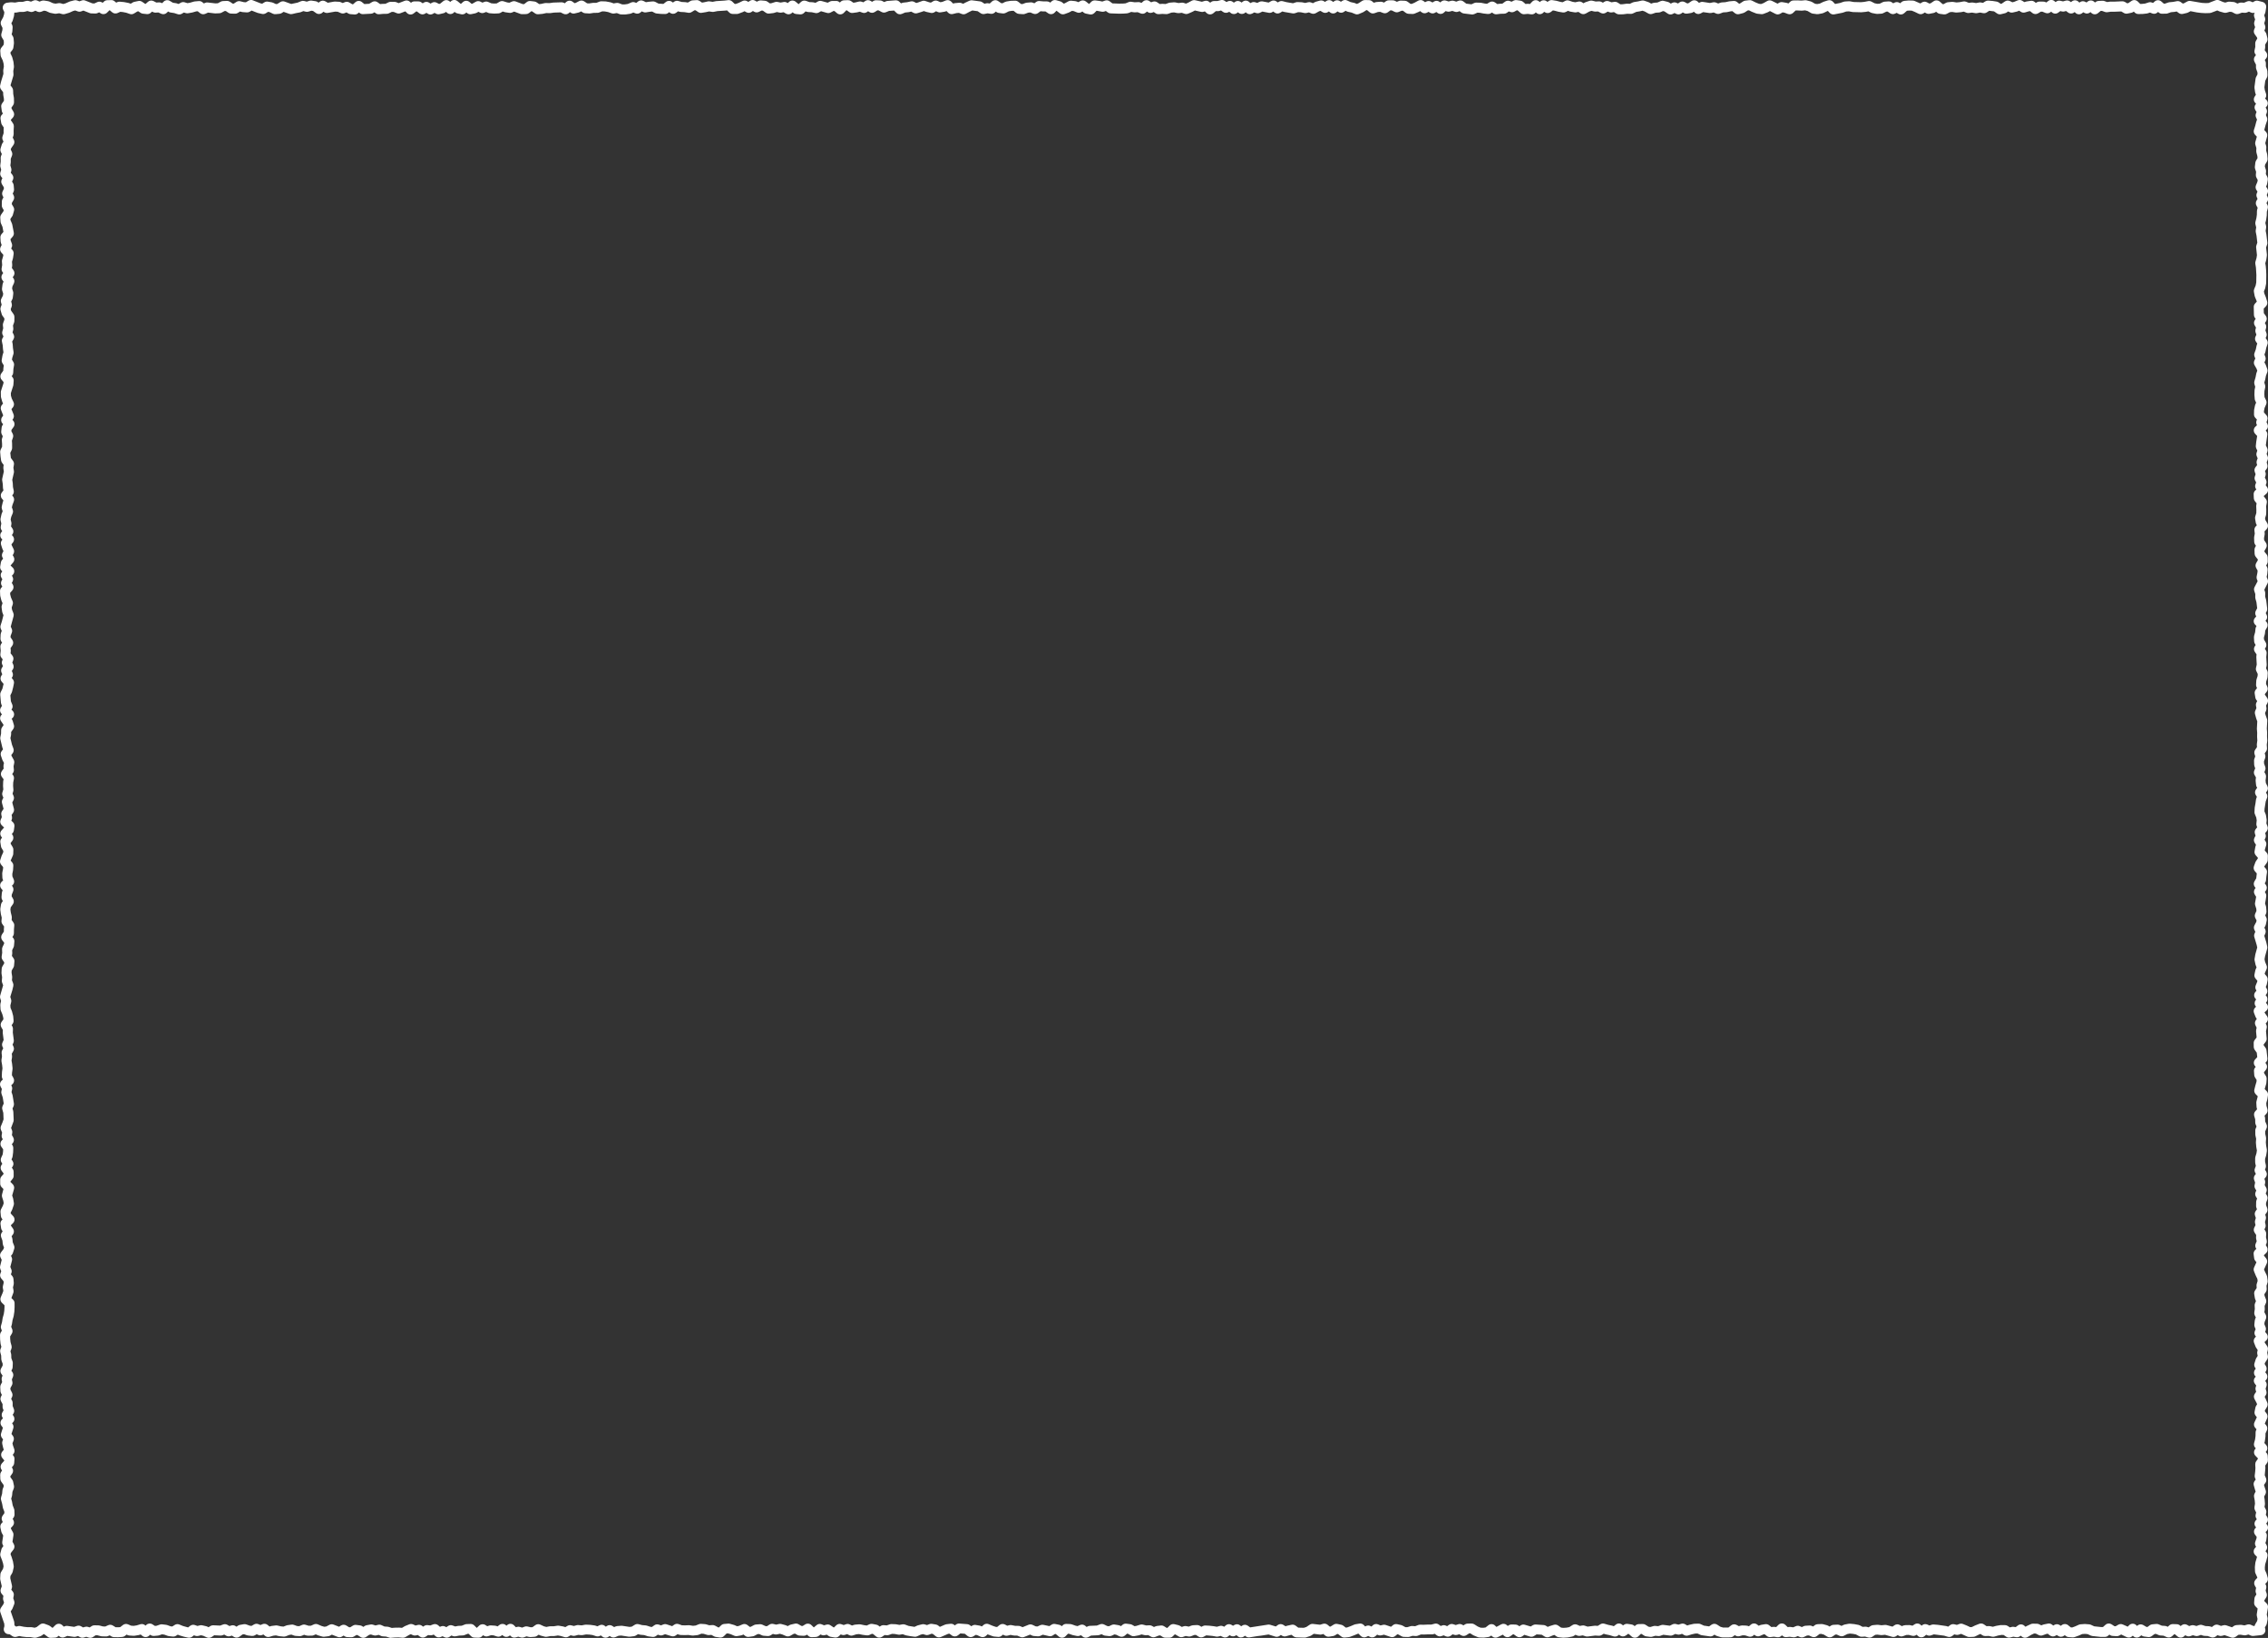 <?xml version="1.0" encoding="UTF-8"?><svg id="_レイヤー_2" xmlns="http://www.w3.org/2000/svg" viewBox="0 0 684.355 494.359"><rect x="0" y="0" width="684.355" height="494.359" fill="#333333" stroke="none"/><defs><style>.cls-1{fill:#fff;stroke-width:0px;}</style></defs><g id="design"><path class="cls-1" d="m117.995,494.359c-.158,0-.315-.025-.466-.074l-1.02-.334-1.011-.069c-.177-.012-.35-.056-.511-.128l-.725-.325-.695.172c-.264.065-.541.058-.801-.022l-.844-.259-.518.097-.933.647c-.498.346-1.157.357-1.666.029l-.91-.585-.332-.042-.745.462c-.255.158-.559.23-.85.224l-1.197-.047c-.256-.01-.506-.086-.725-.22l-.387-.237-.401.261c-.402.262-.905.317-1.354.146l-1.766-.681-.585.31c-.161.085-.335.14-.515.162l-1.195.149c-.205.025-.41.009-.608-.049l-1.195-.35c-.059-.017-.116-.038-.172-.062l-.594-.256-.597.264c-.187.083-.389.126-.593.128l-1.195.011c-.17.001-.305-.021-.452-.065l-.675-.206-.694.292c-.21.088-.434.128-.666.115l-1.195-.067c-.146-.008-.289-.038-.426-.087l-.841-.305-.651.094-1.033.405c-.219.086-.457.118-.69.097l-1.195-.114c-.064-.006-.128-.017-.19-.031l-.94-.214-.805.097-1.069.323c-.484.147-1.008.04-1.396-.284l-.496-.414-.354.148c-.369.153-.785.153-1.154,0l-.512-.213-.553.317c-.278.161-.6.227-.92.188l-1.194-.14c-.118-.014-.234-.042-.345-.083l-.811-.299-.453.081-.915.665c-.494.359-1.156.382-1.674.061l-.618-.384-.544.165c-.396.119-.823.07-1.182-.136l-.582-.335-.532.199c-.193.072-.397.106-.603.093l-1.878-.089-.787.528c-.436.292-.991.335-1.466.116l-1.052-.487-.692-.161-.844.208c-.285.07-.584.055-.861-.042l-.422-.15-.545.421c-.354.273-.811.374-1.247.276l-1.193-.269c-.034-.008-.067-.017-.101-.027l-1.193-.357c-.045-.014-.09-.03-.134-.047l-.473-.193-.539.345c-.291.185-.636.264-.979.227l-1.193-.136c-.115-.013-.229-.04-.338-.079l-1.034-.373-.678-.083-.863.301c-.115.04-.234.066-.354.078l-1.193.112c-.335.03-.664-.049-.945-.228l-.225-.143-.345.315c-.542.494-1.363.523-1.938.07l-.576-.453-.442.136c-.065.02-.132.036-.199.046l-1.193.194c-.113.019-.229.024-.343.016l-1.193-.081c-.167-.011-.332-.051-.485-.116l-.38-.162-.496.388c-.238.186-.526.295-.827.314l-1.193.077c-.042.002-.082.004-.126.002l-1.193-.024c-.266-.005-.526-.081-.753-.22l-.521-.319-.473.209c-.204.09-.432.141-.647.128l-1.193-.031c-.114-.003-.228-.019-.339-.048l-1.025-.268-.547-.014-.799.529c-.38.25-.854.317-1.286.177l-.753-.241-.75.222c-.386.113-.799.069-1.151-.125l-.612-.338-.566.192c-.229.079-.473.099-.711.062l-1.935-.28-.809.358c-.56.25-1.214.131-1.653-.295l-.136-.132-.148.147c-.26.258-.606.413-.972.434l-1.193.068c-.358.021-.699-.084-.981-.294l-1.022-.76-.215-.08-.534.41c-.131.101-.278.179-.435.232l-1.194.402c-.238.08-.492.098-.74.056l-1.062-.187-1.061.002c-.024.017-.112-.002-.167-.009l-1.194-.132c-.043-.004-.086-.011-.128-.02l-.845-.168-.851.235c-.426.117-.883.04-1.248-.21l-.825-.567-.292-.006c-.461-.01-.892-.231-1.168-.601-.276-.369-.367-.845-.247-1.291l.144-.531-.047-.756-1.178-3.447c-.155-.447-.091-.94.174-1.333l.726-1.074.216-.547-.232-.692c-.081-.24-.099-.496-.054-.745l.096-.532-.542-.673c-.331-.411-.422-.964-.24-1.459l.286-.779-.455-2.014c-.027-.13-.038-.263-.03-.396l.067-1.208c.013-.239.084-.472.206-.679l.595-1.008.158-.696-.132-.817-.323-1.052-.457-1.154c-.118-.297-.137-.625-.056-.934l.317-1.206c.052-.196.143-.38.267-.54l.337-.433-.187-.345c-.154-.285-.211-.613-.164-.934l.287-1.916-.419-.759c-.068-.125-.119-.258-.15-.397l-.27-1.204c-.106-.477.025-.976.354-1.337l.362-.398-.147-.258c-.287-.503-.258-1.126.073-1.601l.555-.795-.016-.456-.375-.971c-.034-.087-.059-.177-.076-.27l-.208-1.132-.323-1.134c-.078-.271-.077-.559.002-.83l.309-1.064.099-1.06c.013-.14.046-.278.098-.409l.309-.786-.094-.454-.677-.944c-.175-.245-.272-.536-.28-.836l-.03-1.205c-.008-.32.086-.634.27-.896l.282-.403-.226-.371c-.343-.563-.278-1.284.161-1.777l.731-.822.007-.103-.607-.746c-.452-.555-.448-1.352.008-1.903l.46-.556-.141-.408c-.017-.049-.031-.099-.043-.149l-.281-1.206c-.071-.305-.045-.625.075-.914l.178-.429-.383-.526c-.28-.385-.362-.879-.219-1.333l.535-1.691-.43-.587c-.43-.587-.376-1.397.127-1.923l.326-.341-.136-.206c-.319-.485-.329-1.111-.026-1.607l.35-.571-.199-.513c-.067-.173-.102-.357-.102-.542l-0-.83-.469-.874c-.23-.43-.238-.945-.02-1.381l.268-.534-.267-.533c-.093-.186-.146-.389-.156-.596l-.06-1.204c-.014-.273.048-.545.178-.786l.393-.73-.132-.676c-.056-.286-.028-.582.081-.852l.179-.443-.378-.534c-.331-.466-.367-1.08-.094-1.583l.487-.896.022-.558-.339-.926c-.056-.153-.087-.314-.091-.478l-.026-1.032-.27-1.039c-.078-.299-.062-.614.047-.904l.28-.748-.205-.734c-.023-.083-.039-.167-.047-.252l-.122-1.204c-.004-.042-.007-.084-.008-.126l-.02-1.204c-.004-.283.071-.561.217-.803l.337-.556-.206-.502c-.126-.309-.146-.651-.056-.973l.312-1.116.172-1.113c.009-.062.023-.123.04-.182l.317-1.112.158-1.035.059-1.127-.001-.485-.788-.763c-.448-.433-.582-1.099-.335-1.671l.518-1.203.258-.734-.146-.814c-.036-.201-.03-.407.016-.606l.228-.974-.042-.499-.698-.842c-.346-.417-.44-.989-.246-1.495l.25-.654-.265-.656c-.117-.289-.14-.606-.068-.909l.473-1.899-.344-.696c-.251-.509-.194-1.116.148-1.569l.754-.998.143-.446-.279-.701c-.052-.13-.085-.268-.099-.407l-.099-1.006-.38-1.017c-.179-.479-.102-1.016.205-1.425l.246-.329-.217-.309c-.135-.192-.224-.414-.257-.646l-.175-1.2c-.068-.467.087-.939.42-1.273l.19-.192-.131-.145c-.219-.242-.353-.549-.381-.874l-.106-1.2c-.025-.281.03-.564.159-.815l.564-1.102.248-.737-.123-.721-.355-1.098c-.086-.266-.097-.551-.029-.822l.429-1.633-.552-.567c-.271-.28-.424-.654-.424-1.045l-.001-1.203c-0-.354.125-.698.354-.969l.661-.782-0-.16-.599-.808c-.382-.515-.395-1.216-.031-1.745l.256-.371-.236-.359c-.284-.432-.327-.979-.112-1.449l.454-.994.115-.907.022-.632-.551-.79c-.392-.561-.354-1.316.092-1.835l.351-.408-.159-.287c-.162-.291-.222-.626-.171-.955l.121-.783-.338-.81c-.154-.368-.154-.782-.002-1.15l.495-1.199.29-.837-.081-1.954-.288-1.02c-.095-.335-.07-.693.07-1.012l.347-.789-.299-1.837-.366-1.077c-.088-.26-.104-.539-.044-.806l.145-.655-.379-.708c-.314-.586-.205-1.308.268-1.775l.401-.396-.112-.202c-.133-.239-.198-.51-.188-.784l.043-1.197c.002-.05.006-.099.013-.148l.139-1.019-.101-.966-.2-1.147c-.028-.162-.03-.328-.004-.49l.157-1-.11-1c-.035-.317.032-.636.191-.913l.303-.526-.228-.495c-.179-.389-.184-.836-.012-1.229l.354-.811-.256-2.008c-.009-.078-.013-.157-.01-.236l.03-.774-.472-.831c-.291-.512-.254-1.146.091-1.623l.545-.75-.044-.516-.259-.98-.459-1.11c-.064-.156-.102-.322-.111-.491l-.065-1.203c-.008-.147.005-.294.041-.438l.195-.797-.252-.803c-.087-.277-.092-.574-.013-.854l.889-3.098-.294-.771c-.078-.205-.11-.425-.094-.644l.076-1.025-.167-1.027c-.017-.104-.023-.209-.018-.314l.059-1.201c.012-.242.082-.478.205-.687l.535-.911.029-.324-.522-.755c-.216-.312-.306-.695-.25-1.071l.156-1.064-.041-1.062c-.009-.245.041-.488.147-.708l.459-.955.029-.333-.581-.732c-.408-.513-.435-1.231-.068-1.774l.56-.828.008-.75c0-.036.002-.072.005-.107l.055-.664-.527-.758c-.199-.287-.292-.633-.263-.98l.08-.957-.238-.963c-.013-.054-.023-.109-.031-.165l-.157-1.201c-.019-.146-.017-.293.007-.438l.197-1.202c.037-.224.124-.437.254-.623l.3-.425-.212-.375c-.148-.262-.214-.562-.19-.862l.099-1.203c.012-.147.046-.291.1-.428l.15-.382-.427-.521c-.49-.597-.446-1.469.101-2.014l.479-.477-.115-.262c-.077-.173-.119-.36-.126-.549l-.043-1.202c-.004-.117.005-.234.028-.349l.22-1.1.03-.513-.611-.748c-.324-.396-.423-.931-.264-1.417l.395-1.201c.02-.059.042-.116.069-.172l.434-.919.015-.447-.495-.821c-.1-.166-.167-.349-.197-.54l-.19-1.2c-.064-.403.04-.815.286-1.141l.223-.294-.223-.294c-.434-.572-.401-1.37.077-1.905l.761-.853-.695-.669c-.456-.438-.587-1.114-.33-1.691l.342-.767-.144-.734c-.078-.396.008-.807.237-1.139l.437-.634-.459-1.728c-.096-.358-.056-.74.113-1.071l.291-.57-.238-.552c-.14-.322-.162-.683-.062-1.02l.275-.933-.075-.923c-.004-.055-.006-.11-.004-.166l.036-1.201c.002-.08.011-.16.026-.238l.104-.541-.51-.666c-.406-.531-.412-1.266-.015-1.803l.548-.741-.059-.631c-.013-.143-.006-.287.021-.428l.13-.665-.4-.724c-.042-.076-.078-.156-.106-.239l-.412-1.202c-.162-.471-.08-.99.219-1.388l.41-.545-.162-.433c-.021-.055-.038-.111-.052-.168l-.584-2.413c-.051-.214-.055-.437-.01-.652l.219-1.063.015-1.06c.004-.312.106-.614.29-.865l.441-.602-.078-.262-.69-1.006c-.407-.593-.335-1.392.171-1.903l.138-.139-.147-.146c-.495-.494-.583-1.264-.212-1.857l.341-.546-.202-.487c-.062-.149-.099-.308-.11-.47l-.211-2.341c-.031-.282.019-.567.144-.823l.52-1.063.35-1.449-.562-.644c-.427-.491-.489-1.201-.154-1.758l.316-.526-.218-.482c-.208-.461-.17-.996.101-1.423l.328-.515-.208-.46c-.167-.37-.178-.791-.029-1.169l.161-.408-.405-.525c-.235-.305-.344-.688-.304-1.072l.109-1.048-.103-1.048c-.035-.358.06-.717.267-1.012l.247-.349-.231-.339c-.182-.267-.273-.584-.259-.907l.05-1.2c.006-.158.038-.315.094-.464l.237-.631-.28-.644c-.146-.334-.164-.71-.053-1.057l.385-1.199.468-1.84-.296-.746c-.044-.111-.074-.227-.091-.345l-.168-1.2c-.033-.231-.011-.466.064-.688l.22-.652-.291-.67c-.033-.076-.06-.154-.08-.234l-.3-1.2c-.025-.101-.04-.205-.044-.309l-.044-1.2c-.014-.381.117-.753.368-1.041l.313-.36-.162-.258c-.285-.454-.306-1.025-.055-1.499l.236-.446-.288-.472c-.344-.564-.278-1.287.162-1.779l.114-.128-.205-.199c-.355-.345-.517-.843-.432-1.331l.208-1.201c.047-.27.166-.521.345-.727l.333-.384-.16-.27c-.269-.455-.28-1.018-.027-1.482l.284-.521-.248-.506c-.031-.063-.058-.129-.08-.197l-.39-1.201c-.154-.477-.061-1.0.25-1.393l.148-.187-.244-.259c-.506-.539-.544-1.365-.091-1.948l.271-.349-.202-.303c-.215-.324-.297-.718-.227-1.101l.163-.893-.212-.896c-.052-.22-.054-.45-.005-.671l.267-1.201c.019-.084.044-.166.077-.246l.281-.684-.225-.67c-.089-.267-.102-.555-.036-.829l.29-1.201c.013-.057.03-.112.05-.167l.145-.391-.443-.536c-.442-.535-.459-1.304-.041-1.859l.493-.653-.113-.53c-.017-.08-.028-.161-.032-.242l-.053-1.119-.175-1.12c-.028-.182-.023-.368.016-.548l.482-2.142-.143-.907c-.025-.157-.024-.317.001-.474l.094-.58-.507-.692c-.146-.199-.24-.432-.275-.676l-.169-1.199-.108-1.285c-.022-.269.029-.539.147-.781l.431-.883-.005-.848-.074-1.11c-.013-.196.014-.394.078-.581l.205-.602-.32-.636c-.13-.259-.183-.551-.151-.839l.133-1.198c.028-.257.123-.503.274-.713l.179-.248-.256-.303c-.436-.516-.472-1.26-.09-1.816l.364-.531-.653-1.68c-.191-.502-.099-1.068.241-1.484l.369-.451-.164-.333c-.04-.081-.073-.166-.098-.253l-.339-1.198c-.035-.124-.054-.251-.056-.38l-.023-1.198c-.003-.167.021-.334.073-.493l.717-2.219.03-.414-.613-.731c-.438-.524-.468-1.278-.072-1.834l.602-.844.043-.765c.003-.054.009-.108.018-.162l.109-.654-.435-.725c-.186-.31-.253-.676-.19-1.032l.211-1.198c.01-.059.024-.118.042-.176l.264-.869-.134-.859c-.006-.042-.011-.084-.014-.126l-.078-1.099-.227-1.102c-.073-.356-.015-.728.166-1.044l.291-.511-.237-.488c-.16-.329-.194-.704-.097-1.055l.255-.925-.096-.916c-.024-.228.005-.459.084-.674l.353-.958.006-.452-.568-.799c-.096-.135-.169-.285-.216-.444l-.354-1.199c-.093-.315-.08-.652.037-.959l.282-.741-.199-.726c-.098-.357-.061-.738.105-1.069l.483-.965.072-.612-.287-.887c-.069-.213-.089-.438-.06-.659l.159-1.2c.02-.15.062-.296.125-.433l.181-.39-.36-.484c-.401-.539-.395-1.279.016-1.811l.24-.312-.212-.292c-.234-.323-.33-.725-.267-1.118l.165-1.025-.079-1.024c-.014-.177.004-.356.053-.527l.317-1.108.062-.406-.605-.675c-.415-.462-.501-1.132-.219-1.684l.313-.613-.217-.582c-.052-.14-.084-.287-.092-.436l-.072-1.202c-.024-.392.107-.777.365-1.074l.552-.636-.287-1.544-.457-1.032c-.07-.157-.112-.326-.125-.498l-.088-1.2c-.025-.342.068-.683.264-.965l.69-.994.096-.341-.381-.647c-.14-.237-.212-.509-.208-.784l.018-1.2c.004-.256.073-.506.201-.728l.286-.495-.241-.474c-.21-.414-.217-.902-.018-1.322l.394-.832-.038-.443-.548-.897c-.276-.452-.294-1.017-.045-1.485l.175-.332-.341-.43c-.308-.387-.405-.9-.26-1.373l.236-.77-.224-.768c-.057-.195-.074-.401-.049-.603l.135-1.097-.014-1.097c-.002-.197.034-.392.106-.574l.234-.588-.29-.605c-.163-.34-.191-.728-.081-1.088l.368-1.197c.045-.148.114-.289.203-.416l.316-.454-.204-.393c-.188-.361-.22-.783-.09-1.168l.323-.961-.004-.948.042-.782-.527-.78c-.12-.177-.2-.377-.236-.588l-.203-1.197c-.077-.457.061-.924.374-1.265l.342-.372-.142-.237c-.103-.172-.17-.364-.198-.562l-.167-1.196c-.053-.378.04-.762.26-1.074l.559-.791-.015-.594-.183-1.091c-.01-.062-.017-.125-.02-.188l-.029-.722-.627-.82c-.277-.362-.374-.83-.265-1.272l.297-1.196.676-2.222-.045-.933c-.005-.107.001-.215.019-.322l.167-.997-.088-.874-.256-.947-.51-1.074c-.08-.167-.127-.349-.141-.534l-.087-1.196c-.027-.373.086-.743.318-1.037l.686-.871.082-.63-.056-.691-.534-.896c-.208-.349-.265-.769-.158-1.161l.287-1.056.047-.65-.404-.835c-.211-.437-.198-.948.035-1.373l.578-1.055.268-.907.064-.632-.327-.67c-.212-.436-.202-.946.029-1.372.23-.426.653-.714,1.133-.774l1.076-.134c.105-.014.212-.016.317-.006l1.01.089,1.009-.189c.093-.017.188-.033.283-.025l1.009.004,1.018-.272c.262-.071.54-.068.802.007l.69.198.713-.313c.39-.17.835-.167,1.222.008l.642.291.623-.237c.242-.092.504-.119.762-.08l1.207.187c.138.021.272.062.399.121l1.046.482.77.15.951-.146c.208-.031.417-.02.619.034l.798.215.706-.209,1.117-.5c.077-.034.157-.062.239-.084l1.207-.311c.293-.075.602-.061.886.042l.699.254.698-.251c.34-.123.714-.118,1.051.013l2.181.86.591.019.889-.405c.454-.207.98-.175,1.406.086l.211.129.369-.36c.271-.264.63-.416,1.008-.426l1.204-.032c.375-.018.725.116,1.005.352l.484.408.346-.154c.234-.105.493-.15.749-.125l1.206.11c.05.004.1.012.149.021l1.208.234c.069.014.137.032.204.055l.534.185.599-.369c.147-.09.309-.155.478-.19l1.202-.253c.401-.084.822,0,1.161.233l.889.613.163.018.705-.626c.464-.411,1.133-.497,1.685-.211l.836.432.792-.046c.244-.012.484.031.706.131l.253.115.472-.477c.486-.49,1.241-.587,1.835-.233l.954.569.914.139c.079.012.157.03.232.054l.569.182.628-.366c.359-.209.79-.26,1.187-.14l.861.259.775-.139,1.13-.327c.092-.026.187-.044.282-.053l1.206-.109c.384-.036.768.08,1.07.321l.49.391.37-.167c.244-.109.511-.152.775-.123l2.312.27.733-.03.9-.484c.197-.106.416-.167.64-.178l1.205-.057c.321-.015.64.074.908.254l.843.567.31.008.818-.522c.347-.222.771-.289,1.168-.192l1.08.267.6.043.796-.482c.401-.244.894-.286,1.33-.112l2.296.902.498.114.682-.418c.313-.192.685-.262,1.046-.199l1.203.213c.133.024.263.065.385.124l.827.395.435-.042.904-.569c.397-.25.888-.299,1.327-.135l1.959.71,1.906-.4,1.066-.433c.294-.12.618-.143.927-.066l.792.198.799-.252c.217-.068.449-.088.673-.053l1.203.181c.232.035.454.125.646.261l.256.182.313-.263c.483-.406,1.169-.467,1.716-.15l.743.43,1.824-.33c.122-.024.247-.032.369-.025l1.202.066c.175.009.347.05.508.119l.613.262.612-.262c.44-.188.942-.155,1.354.088l.906.536.222.018.725-.642c.546-.483,1.362-.503,1.93-.05l.772.616,1.442-.083.901-.535c.517-.307,1.167-.276,1.652.079l.745.545.637-.058c.035-.003.07-.005.105-.006l.871-.018.904-.442c.211-.103.442-.144.676-.152l1.2.014c.189.002.375.04.55.111l.657.269,1.826-.709c.56-.22,1.197-.086,1.619.342l.264.267.147-.115c.263-.205.587-.316.921-.316h.007l1.2.005c.32.001.632.105.889.297l.376.281.33-.208c.496-.311,1.128-.306,1.618.015l.421.275.399-.234c.449-.264,1.003-.276,1.464-.031l.704.375.32-.075.935-.752c.593-.476,1.449-.434,1.992.099l.132.13.151-.154c.556-.567,1.459-.601,2.057-.077l.995.82.627-.561c.56-.5,1.406-.51,1.977-.021l.646.553.249-.051.995-.569c.433-.247.961-.264,1.408-.044l.613.302.589-.227c.364-.141.771-.133,1.13.021l.971.416.863.065.741-.031.878-.512c.364-.212.801-.261,1.202-.136l1.084.338.66.095.809-.35c.363-.157.773-.165,1.142-.021l2.101.794.42-.007.802-.625c.313-.245.713-.351,1.106-.306l1.197.148c.241.03.472.118.671.257l.751.522.56-.05,1.104-.241c.119-.026.242-.038.361-.034l1.071.03,1.072-.15c.062-.009.125-.014.187-.015l2.334-.08c.254-.012.517.04.749.155l.283.141.438-.396c.526-.475,1.311-.517,1.883-.102l.639.461.348-.084,1.035-.54c.49-.255,1.081-.221,1.537.09l.854.581.626.035,1.043-.161c.073-.011.146-.017.219-.018l.927-.006.946-.362c.187-.071.388-.106.584-.098l1.2.039c.076.002.151.01.226.024l1.2.223c.076.014.15.034.224.06l.836.294.82-.139c.263-.045.532-.018.78.076l.949.358.82.003.895-.131,1.02-.443c.364-.157.775-.166,1.145-.021l.388.152.523-.425c.457-.372,1.09-.441,1.617-.178l.77.384.724-.117c.036-.006.071-.01.106-.014l1.202-.107c.29-.025.573.032.829.165l.945.494,1.463.1.779-.607c.529-.413,1.268-.424,1.81-.026l.303.222.31-.233c.375-.282.861-.374,1.312-.244l1.037.295,1.03.052c.055.003.11.009.165.018l.653.106.727-.443c.21-.128.449-.203.695-.217l1.201-.068c.334-.021.659.072.933.26l.706.483.608-.099,1.118-.25c.174-.039.354-.045.53-.021l.951.133.953-.189c.061-.012.122-.02.183-.024l2.428-.156,1.11-.133c.443-.051.888.097,1.211.405l.771.736.335.002.873-.32,1.132-.557c.447-.219.973-.203,1.405.043l.376.215.424-.297c.483-.339,1.12-.362,1.627-.062l.502.298.472-.233c.247-.121.521-.171.797-.149l1.202.107c.263.023.515.116.73.268l.735.517.489-.056,1.062-.338c.244-.079.505-.092.757-.04l.918.189.917-.164c.353-.063.717.002,1.026.185l.23.135.38-.358c.561-.529,1.431-.546,2.011-.042l.879.729.706-.67c.413-.392,1.011-.516,1.547-.322l.987.36.975.049c.082.004.163.015.243.032l.642.139.703-.396c.339-.192.739-.244,1.118-.145l1.858.505.666-.349c.212-.111.448-.169.688-.171l1.2-.006c.378-.011.709.126.982.36l.138.118.219-.222c.267-.271.626-.429,1.006-.445l1.2-.049c.329-.012.654.082.924.271l.718.504.54-.075,1.126-.274c.291-.07.598-.053.879.052l.465.173.556-.387c.506-.352,1.175-.358,1.688-.018l.388.258.377-.24c.26-.166.562-.247.872-.233l1.201.053c.224.01.442.07.64.175l.579.309.549-.226c.152-.062.314-.1.479-.109l2.354-.183c.442-.042.882.115,1.198.429l.49.487.276-.117c.135-.057.279-.094.425-.109l1.121-.118,1.123-.242c.341-.073.696-.026,1.005.134l.66.341.618-.188,1.132-.406c.316-.112.66-.117.979-.01l1.128.376.537.119.688-.415c.426-.257.951-.286,1.403-.078l.783.361.582-.095,1.044-.423c.56-.225,1.198-.097,1.624.329l.598.598.375-.094c.076-.019.154-.032.232-.04l1.199-.108c.23-.023.458.011.671.092l.56.214.595-.319,1.278-.594c.258-.119.544-.161.824-.125l2.404.319c.23.031.45.115.642.245l.674.458.579-.12c.173-.036.351-.041.523-.015l.496.074.672-.613c.516-.469,1.286-.522,1.861-.126l.902.621.383.051.785-.396c.138-.07.286-.118.438-.142l1.199-.193c.067-.011.135-.017.203-.019l1.199-.028c.365-.013.693.106.968.324l.838.665.411.03.89-.334c.131-.049.268-.08.408-.091l1.199-.096c.236-.021.472.018.689.108l.414.17.518-.386c.295-.219.66-.324,1.027-.291l1.143.1,1.143.013c.296.003.585.095.83.262l.156.107.319-.33c.387-.398.963-.551,1.495-.396l1.2.348c.184.053.355.141.506.259l.545.426.315-.115,1.104-.596c.266-.144.566-.203.87-.172l1.2.127c.139.015.276.049.405.102l.515.208.563-.331c.54-.317,1.22-.267,1.707.129l.958.753.63-.641c.329-.335.798-.496,1.261-.437l1.202.154c.038.005.075.011.112.019l.792.164.807-.286c.474-.167,1.002-.086,1.404.216l.828.624,1.924.069,1.139-.01.876-.061.983-.391c.243-.098.507-.129.767-.091l1.059.151,1.057-.051c.223-.014.436.026.638.108l.334.136.502-.449c.512-.458,1.27-.509,1.839-.125l.57.385.483-.173c.45-.161.95-.099,1.347.17l.77.521.681-.049c.063-.004.126-.005.19-.001l.896.049.914-.327c.124-.044.252-.072.384-.083l1.199-.097c.138-.013.277-.003.414.024l.972.193.969-.106c.214-.022.428-.001.631.066l.658.216.62-.268,1.145-.61c.32-.171.691-.219,1.044-.138l1.999.451.831-.246c.502-.149,1.048-.024,1.436.329l.234.213.195-.161c.269-.223.607-.345.957-.345h.003l.997.001,1.003-.272c.431-.119.892-.036,1.257.221l.482.34.407-.193c.514-.243,1.122-.175,1.569.176l.28.22.273-.21c.532-.411,1.272-.416,1.812-.015l.253.188.29-.24c.569-.471,1.398-.459,1.951.033l.415.368.277-.148c.351-.189.765-.23,1.147-.113l.637.194.669-.322c.289-.14.615-.182.93-.123l1.844.35.71-.418c.522-.306,1.177-.27,1.661.092l.383.288.33-.202c.345-.212.763-.274,1.155-.174l1.135.291,1.974.333.841-.277c.171-.057.348-.082.531-.074l1.198.048c.081.003.161.013.241.029l.874.179.876-.207c.307-.073.627-.047.917.073l.527.217.565-.317c.106-.059.219-.105.336-.138l1.199-.33c.396-.109.822-.05,1.175.164l.369.224.399-.275c.554-.381,1.293-.349,1.811.082l.263.218.245-.194c.494-.391,1.178-.433,1.714-.104l.373.229.398-.271c.438-.298,1.001-.342,1.481-.118l1.044.491,1.033.222c.084.018.167.043.247.076l.622.251.506-.216,1.09-.71c.254-.165.56-.247.856-.243l1.2.03c.334.008.657.128.916.341l.548.451.404-.142c.124-.043.253-.07.385-.08l1.201-.09c.22-.015.438.016.643.093l.438.166.544-.399c.261-.192.584-.287.9-.291l1.201.01c.223.002.442.053.643.151l.594.289.578-.24c.2-.083.419-.121.632-.114l1.201.045c.306.012.6.116.845.3l.828.623.398.017.818-.347,1.133-.623c.529-.291,1.184-.237,1.658.141l.413.329.32-.179c.467-.261,1.039-.253,1.498.02l.405.241.419-.268c.53-.34,1.216-.312,1.718.071l.225.172.276-.242c.396-.346.944-.46,1.444-.299l.788.252.781-.2c.275-.07.563-.061.833.026l.7.226.709-.266c.482-.18,1.022-.101,1.433.209l.882.668,1.562.195.816-.375c.209-.097.447-.148.668-.136l1.198.034c.083.002.166.012.247.028l1.138.224.627.071.759-.461c.503-.306,1.138-.289,1.625.043l.727.497.632-.081c.051-.006.102-.01.153-.011l.723-.017.815-.603c.409-.302.942-.375,1.416-.199l.561.209.599-.321c.283-.152.606-.207.926-.163l1.197.175c.29.042.561.169.78.363l.708.629.546-.052c.113-.011.228-.009.341.006l.44.059.669-.701c.279-.292.664-.459,1.067-.464.4-.011.792.154,1.078.439l.152.151.136-.132c.514-.499,1.309-.564,1.898-.157l.311.216.333-.248c.326-.242.736-.342,1.136-.276l1.196.195c.051.008.101.019.15.032l1.124.304.625.104.749-.395c.361-.19.784-.226,1.173-.096l1.086.361.798.135.915-.197c.394-.084.803-.008,1.139.213l.433.284.4-.225c.085-.048.175-.087.268-.118l1.196-.393c.265-.087.551-.098.822-.032l.987.24.981-.045c.267-.008.534.047.771.173l.433.229.463-.289c.393-.245.877-.294,1.311-.135l.829.305.81-.129c.358-.056.726.018,1.034.212l.819.516.659-.01,1.105-.152c.085-.012.17-.016.256-.013l.838.028.871-.405c.126-.059.259-.099.396-.121l1.196-.19,1.102-.252c.271-.06.554-.045.818.045l1.196.411c.086.03.17.067.25.112l.614.346.563-.189c.12-.041.245-.065.372-.074l.941-.067.962-.415c.303-.131.641-.159.962-.077l1.196.303c.168.042.328.114.472.211l.457.309.404-.21c.427-.221.935-.225,1.364-.01l.386.193.459-.33c.466-.334,1.083-.374,1.587-.101l.745.402.364-.06.924-.63c.579-.396,1.356-.335,1.869.143l.412.384.25-.133c.295-.159.636-.213.966-.156l2.075.312.962-.194c.293-.061.599-.03.876.086l.65.272.641-.239c.139-.052.284-.083.432-.092l1.082-.067,1.084-.238c.063-.014.127-.023.192-.029l1.197-.104c.394-.031.779.087,1.081.335l.608.5.223-.058.993-.646c.193-.126.414-.206.643-.232l1.198-.141c.291-.034.586.018.848.149l1.139.572.95.375.637.071.751-.287,1.098-.627c.43-.245.953-.263,1.396-.049l1.717.852.484-.276c.3-.171.65-.234.992-.177l1.199.201c.093.016.185.04.273.073l.325.12.523-.495c.272-.258.63-.404,1.005-.411l1.2-.021c.037 0.0.068,0,.103.002l1.091.056,1.093-.102c.175-.016.35-.001.521.043l1.2.315c.132.035.259.087.376.156l.939.55.661.087.767-.146,1.021-.495c.064-.031.131-.058.199-.08l1.2-.383c.549-.176,1.153-.021,1.549.401l.633.674,1.484-.293,1.105-.375c.129-.044.264-.07.4-.078l1.199-.065c.117-.006.237.001.353.022l1.089.2,2.179.058,1.037-.099,1.125-.222c.327-.065.671-.018.972.135l1.01.516.807.158.705-.04.924-.455c.173-.085.361-.136.553-.15l1.197-.087c.339-.022.67.064.949.253l.472.319.413-.206c.455-.228.994-.208,1.433.051l.25.147.378-.34c.239-.215.541-.347.861-.377l1.196-.113c.06-.006.118-.009.179-.006l1.197.03c.182.004.362.042.531.111l1.735.749.497-.307c.455-.281,1.024-.299,1.495-.046l.726.388.374-.073.944-.635c.564-.379,1.312-.332,1.825.116l.854.748.265.036.768-.414c.178-.096.374-.155.575-.173l1.195-.109c.124-.012.247-.008.369.012l1.016.16.938-.08,1.119-.212c.276-.054.565-.026.828.078l.844.332.821-.097c.139-.016.281-.013.419.01l.934.154.935-.175c.184-.034.372-.034.557 0l.605.115.691-.445c.275-.177.603-.257.928-.234l1.194.093c.04.003.079.008.118.014l1.194.189c.222.035.433.12.618.247l.638.44.272-.067.969-.667c.451-.311,1.037-.351,1.526-.104l.708.357.546-.128,1.083-.445c.455-.188.972-.14,1.386.128l.61.395.528-.159c.07-.021.141-.037.213-.048l1.193-.177c.415-.062.839.055,1.167.32l.369.3.287-.176c.241-.148.546-.232.801-.221l1.193.013c.187.002.372.039.545.109l.366.148.505-.416c.574-.475,1.412-.455,1.964.047l.284.258.204-.15c.351-.259.796-.352,1.222-.255l.828.188.832-.227c.45-.121.928-.029,1.299.25l.266.201.284-.225c.595-.472,1.449-.425,1.988.109l.268.265.155-.118c.48-.364,1.131-.405,1.652-.107l.328.188.401-.308c.587-.45,1.415-.405,1.949.106l.222.212.164-.137c.254-.213.571-.336.902-.349l1.193-.049c.197-.009.386.021.567.086l.846.303.829-.114c.069-.009.11-.042.209-.014l1.193.003,2.298-.101c.298-.018.584.054.838.202l.698.407.335-.069.942-.646c.591-.404,1.384-.334,1.896.165l.749.732.499-.005.967-.105,1.047-.338c.329-.107.685-.096,1.007.03l.334.131.506-.452c.563-.502,1.413-.508,1.983-.013l.766.666.372-.002.953-.34c.12-.042.244-.07.37-.081l1.118-.1,1.118-.215c.406-.077.825.015,1.16.256l.64.461.334-.078,1.017-.547c.294-.158.634-.215.962-.159l3.46.586,1.083.058.887-.023,2.111-.817c.375-.15.795-.144,1.165.019l1.094.482.681.189.786-.226c.176-.05.36-.067.542-.053l1.194.103c.194.017.383.071.556.16l.606.311.574-.213c.191-.071.397-.102.599-.092l.851.043.877-.37c.387-.163.824-.155,1.206.018l.498.228.528-.299c.336-.19.734-.245,1.108-.148l1.321.335c.751.19,1.233.922,1.112,1.688l-.211,1.336c-.018.113-.048.223-.091.328l-.284.702.233.683c.103.301.107.626.013.93l-.233.75.25.755c.111.336.1.702-.033,1.03l-.182.452.383.541c.109.154.188.327.232.51l.296,1.211c.094.385.032.792-.173,1.132l-.505.837.014.775c.002.113-.009.226-.032.336l-.118.557.483.665c.409.563.377,1.333-.076,1.86l-.379.441.16.308c.11.213.168.451.168.691l-.001.946.347.961c.053.146.083.3.088.456l.043,1.207c.009.255-.047.509-.164.736l-.497.972-.26,1.964.125.86.361,1.079c.143.427.086.895-.153,1.275l-.122.193.362.36c.549.547.591,1.422.097,2.019l-.303.366.18.284c.251.396.302.888.138,1.328l-.234.629.287.644c.155.346.172.739.049,1.097l-.394,1.15-.44,1.611.516.566c.34.374.47.894.344,1.384l-.55,2.019.239.767c.05.161.073.33.067.499l-.035.979.263.986c.022.084.037.168.044.254l.106,1.203c.027.311-.043.623-.201.892l-.549.934-.067.562.294.891c.063.19.087.391.071.591l-.062.773.43.821c.152.291.205.625.149.948l-.206,1.205c-.019.111-.05.219-.093.323l-.204.489.344.548c.26.415.302.93.111,1.381l-.259.614.268.617c.19.438.161.939-.079,1.352l-.276.475.253.463c.184.337.231.732.133,1.104l-.273,1.03-.021,1.024c-.001.059-.006.117-.014.175l-.167,1.204c-.008.055-.019.109-.032.163l-.213.838.209.838c.047.19.057.388.028.583l-.14.947.19.95c.01.05.018.101.022.152l.273,2.35c.031.225.011.453-.06.668l-.296.911.229,2.049c.017.132.016.266-.003.397l-.169,1.203c-.01.072-.025.143-.045.212l-.257.877.141.869c.006.039.011.078.014.117l.098,1.204.047,1.271-.036,2.473c-0.0.094-.01.188-.028.279l-.237,1.206c-.019.097-.047.191-.085.283l-.328.795.116.619.432,1.064c.017.041.032.084.045.126l.368,1.204c.155.508.03,1.061-.33,1.453l-.69.751.031,1.346.593.818c.377.521.38,1.225.007,1.749l-.292.412.213.365c.199.339.256.743.16,1.124l-.19.757.279.771c.13.36.118.756-.034,1.107l-.19.439.357.517c.267.387.337.877.19,1.323l-.371,1.121-.231,1.118c-.014.071-.034.141-.059.208l-.245.673.265.679c.149.383.135.81-.04,1.183l-.237.504.3.531c.041.072.075.146.104.224l.439,1.204c.121.33.121.692.002,1.022l-.395,1.095-.213,1.09c-.009.046-.021.092-.034.137l-.23.781.227.78c.068.234.078.48.029.719l-.22,1.076-.032.994.061.837.456.942c.191.396.199.854.022,1.257l-.463,1.053-.186.908-.008.464.693.759c.375.411.493.995.305,1.519l-.225.627.293.646c.265.584.129,1.272-.338,1.711l-.2.188.1.109c.298.326.437.767.38,1.205l-.44,3.148.389.822c.164.346.189.742.07,1.106l-.22.677.285.691c.145.351.151.743.018,1.098l-.283.754.198.741c.122.456.022.942-.27,1.313l-.437.557.15.427c.11.312.113.651.01.965l-.197.601.335.641c.199.381.226.83.072,1.231l-.164.43.403.539c.465.622.378,1.497-.2,2.015l-.815.741.641.816c.265.337.373.771.297,1.192l-.187,1.039.04,1.036-.023,1.286c-.002.142-.025.284-.068.419l-.268.854.097.571.564.96c.334.57.257,1.291-.191,1.777l-.642.695.057.518c.016.144.011.289-.015.431l-.188,1.043.019.613.557.841c.318.48.333,1.1.039,1.594l-.49.824.007.264.639.806c.205.258.318.577.324.906l.021,1.197c.004.272-.065.54-.201.775l-.267.463.252.457c.146.263.208.564.181.863l-.11,1.197c-.005.054-.013.108-.023.161l-.156.767.306.788c.15.387.133.82-.047,1.194l-.956,1.894.191.584c.053.16.078.327.074.495l-.018.977.279.986c.02.071.035.144.044.217l.29,2.427c.033.298-.024.599-.164.864l-.27.511.261.508c.283.551.199,1.219-.212,1.682l-.129.146.203.203c.473.474.575,1.203.25,1.789l-.521.937-.096.9c-.009.083-.025.165-.047.246l-.271.966.031.593.518.889c.281.483.271,1.082-.027,1.555l-.23.366.267.388c.2.29.291.642.257.992l-.104,1.094.129,2.272c.009.143-.002.286-.034.426l-.156.691.352.73c.11.229.161.482.146.737l-.068,1.201c-.007.126-.03.25-.069.371l-.326,1.021-.038.653.381.873c.222.508.146,1.097-.199,1.531l-.54.682.033.207.649.918c.332.47.366,1.088.087,1.592l-.409.738.119.68c.051.291.015.59-.104.86l-.315.719.17.636.407,1.146c.068.193.097.397.083.602l-.126,2.28.082,1.115c.003.046.004.093.003.14l-.023,1.143.068,1.143c.005.093.002.186-.009.278l-.135,1.062.065,1.062c.021.337-.073.671-.266.948l-.422.608.153.509c.093.31.084.642-.027.946l-.341.934.018.678.348.977c.125.353.115.739-.03,1.084l-.221.526.314.562c.157.28.22.604.179.923l-.131,1.03.079.765.468.963c.245.503.189,1.102-.146,1.551l-.292.393.204.338c.236.392.281.87.121,1.298l-.389,1.044-.349,2.2-.035.769.368.893c.046.111.078.227.096.345l.185,1.2c.019.124.022.249.011.373l-.083.849.333.871c.19.497.103,1.057-.229,1.473l-.465.582.136.442c.113.369.08.768-.094,1.113l-.221.44.307.483c.236.372.296.828.166,1.249l-.344,1.108-.071.406.571.663c.244.283.374.646.363,1.02l-.033,1.201c-.008.29-.1.572-.265.811l-.717,1.04-.07.195.463.539c.284.331.411.768.346,1.199l-.179,1.201-.096,1.113c-.02.223-.089.438-.203.63l-.19.322.309.396c.413.529.424,1.269.027,1.81l-.291.397.208.347c.178.296.249.645.199.987l-.173,1.203-.182.903.266.832c.036.113.059.23.067.348l.087,1.202c.018.243-.024.486-.122.709l-.241.55.291.568c.156.304.203.652.134.986l-.247,1.201c-.029.14-.077.274-.144.4l-.283.535.248.52c.184.386.194.832.029,1.226l-.3.714.561,1.864c.012.038.022.077.031.115l.268,1.2c.052.233.048.476-.013.708l-.639,2.35-.143.837.168.787.44,1.076c.156.38.148.808-.02,1.183l-.472,1.051-.068.326.54.642c.289.343.409.798.327,1.239l-.223,1.199c-.019.104-.05.207-.091.305l-.226.54.306.569c.29.539.224,1.199-.167,1.67l-.195.234.201.239c.442.526.471,1.286.068,1.843l-.176.245.258.303c.524.616.466,1.537-.132,2.082l-.551.502.028.072.739,1.054c.377.539.36,1.261-.043,1.781l-.357.46.176.359c.148.302.19.645.12.974l-.207.964.194,2.214c.026.365-.082.726-.304,1.017l-.603.79.002.21.584.815c.151.211.245.458.273.715l.264,2.389c.049.431-.091.863-.384,1.183l-.222.242.16.195c.445.544.453,1.324.02,1.876l-.587.748.017.251.552.881c.17.271.249.59.224.909l-.091,1.201c-.008.108-.028.214-.059.318l-.441,1.525.584.604c.33.341.479.817.403,1.285l-.196,1.202c-.009.057-.022.112-.038.167l-.272.96.043.786.295,1.042c.142.5.014,1.038-.336,1.421l-.531.581.114.393c.036.125.056.255.059.386l.02.907.403.932c.164.377.165.805.004,1.183l-.389.914.006.734.228,1.05c.03.14.041.284.03.426l-.078,1.081.087,1.012.204,1.132c.029.162.032.328.007.491l-.182,1.2c-.01.07-.026.14-.046.208l-.297.985.003.819.225,1.046c.06.278.04.567-.059.834l-.197.535.344.588c.308.526.266,1.186-.104,1.669l-.419.547.155.427c.094.258.115.538.061.807l-.128.638.414.706c.237.403.271.894.094,1.327l-.204.496.336.55c.239.392.286.871.127,1.301l-.354.96-.012.662.345.933c.171.463.104.981-.181,1.384l-.409.581.159.481c.095.289.101.599.016.89l-.245.841.171.834c.067.327.023.666-.124.965l-.218.442.309.486c.171.269.251.585.23.902l-.064.984.22.989c.067.301.04.615-.079.899l-.207.498.331.549c.358.594.261,1.356-.233,1.843l-.691.679.006.045.688.867c.353.443.425,1.048.188,1.562l-.815,1.792.227.56.563,1.152c.072.148.12.308.141.472l.151,1.198c.026.209.008.423-.054.625l-.285.937.06.926c.021.324-.064.646-.242.918l-.467.713.074.465.412,1.046c.146.37.138.782-.02,1.146l-.38.875.044.846c.005.102,0,.203-.015.303l-.108.713.4.763c.203.388.227.846.064,1.252l-.4,1.002-.061.612.354.85c.148.356.154.756.014,1.117l-.143.369.44.52c.51.603.466,1.497-.102,2.046l-.521.504.043.11.725,1.058c.23.335.314.75.232,1.149l-.185.9.183.9c.077.378.004.772-.202,1.099l-.652,1.034-.11.354.386.616c.318.509.303,1.159-.04,1.652l-.168.242.278.319c.497.572.49,1.424-.017,1.987l-.264.293.16.218c.287.39.367.894.217,1.354l-.25.766.216.762c.121.425.048.882-.2,1.249l-.309.457.214.407c.02.038.038.075.054.114l.509,1.201c.186.44.152.942-.093,1.353l-.585.983-.057.277.508.657c.335.433.407,1.015.188,1.518l-.698,1.566.393.46c.375.438.464,1.053.231,1.581l-.408.922-.015.896c-.001.058-.005.115-.013.172l-.159,1.199c-.008.065-.021.129-.038.192l-.115.426.521.596c.489.559.495,1.392.014,1.958l-.147.173.21.222c.245.258.39.596.409.952l.064,1.199c.018.334-.076.664-.267.938l-.541.777.035.686c.003.06.002.12-.001.18l-.188,2.068.359.823c.209.48.153,1.034-.148,1.462l-.434.617.143.514.372,1.132c.124.38.092.794-.091,1.15l-.382.745.127.697c.009.049.015.098.019.147l.097,1.197c.01.119.005.238-.014.355l-.113.713.391.76c.161.313.206.672.129,1.016l-.134.595.421.673c.353.563.292,1.291-.147,1.789l-.178.202.181.204c.53.597.499,1.504-.07,2.064l-.293.289.11.152c.225.309.324.691.276,1.07l-.15,1.196c-.014.109-.04.216-.077.32l-.199.553.336.6c.312.556.237,1.249-.185,1.726l-.132.15.195.199c.367.374.512.913.383,1.421l-.305,1.196-.355,1.135-.105.943.028.788.422.925c.031.068.058.139.078.211l.341,1.196c.146.513.01,1.064-.359,1.449l-.377.394.127.227c.178.317.235.688.16,1.043l-.167.79.277.804c.148.431.093.905-.15,1.29l-.555.878-.01.144.701.712c.344.35.496.847.405,1.329l-.337,2.05.207.939c.042.191.046.389.013.582l-.21,1.196c-.031.178-.095.35-.187.505l-.396.669.117.479c.104.423.019.87-.233,1.225-.251.355-.645.584-1.079.626l-2.284.243c-.266.029-.536-.011-.781-.12l-.712-.316-.685.198c-.216.062-.442.076-.665.038l-1.04-.174-.618.04-.864.604c-.403.282-.918.349-1.378.179l-1.943-.687-.775.207c-.306.081-.629.065-.924-.049l-.426-.164-.538.412c-.408.312-.947.395-1.427.218l-.99-.362-.975-.041c-.13-.005-.259-.028-.383-.066l-.723-.226-.729.269c-.296.109-.619.122-.922.037l-.751-.21-.762.268c-.415.147-.872.102-1.251-.119l-.273-.159-.395.348c-.567.5-1.419.5-1.986-.001l-.866-.709-.761.68c-.439.391-1.067.49-1.604.253l-.966-.426-.943-.064c-.166-.011-.328-.05-.48-.114l-.857-.361-.416.039-.869.638c-.313.229-.703.332-1.088.277l-1.206-.162c-.197-.027-.387-.092-.559-.193l-.295-.173-.396.332c-.596.499-1.475.46-2.024-.089l-.139-.139-.142.143c-.457.46-1.156.575-1.735.286l-1.63-.779-.559.32c-.256.146-.55.211-.842.195l-1.202-.078c-.256-.017-.504-.099-.72-.239l-.244-.158-.35.312c-.274.244-.628.378-.995.379l-1.206.001c-.047,0-.094-.002-.141-.006l-2.453-.264c-.155-.019-.306-.062-.448-.127l-.965-.445-.823-.069-.826.061-.965.431c-.033.015-.066.028-.101.041l-1.206.437c-.198.071-.409.1-.62.085l-1.206-.088c-.305-.022-.596-.137-.834-.329l-.309-.25-.274.2c-.513.375-1.208.386-1.733.026l-.407-.279-.377.228c-.531.32-1.206.281-1.696-.1l-.661-.514-.42.085-1.1.398c-.389.139-.817.115-1.185-.071l-.9-.454-.521-.01-.815.376-1.132.687c-.562.341-1.281.276-1.772-.159l-.289-.256-.226.169c-.324.242-.73.345-1.133.281l-.896-.141-.902.232c-.414.105-.851.032-1.205-.204l-.834-.554-.622-.008-.986.17-1.125.325c-.236.068-.488.077-.729.025l-1.021-.218-1.018.039c-.329.009-.64-.081-.905-.262l-.55-.377-.406.159-1.147.565c-.189.094-.396.146-.608.154l-1.204.044c-.236.009-.482-.041-.701-.146l-1.787-.808-.663.241c-.278.101-.579.117-.866.048l-.509-.124-.634.482c-.385.292-.887.382-1.347.24l-1.084-.332-3.093-.394-.904.311c-.354.123-.742.106-1.087-.043l-.347-.151-.49.415c-.593.503-1.472.468-2.025-.079l-.35-.347-.193.123c-.349.224-.775.292-1.175.191l-1.008-.254-.754.016-.97.355c-.416.152-.878.112-1.262-.108l-.373-.214-.421.298c-.379.269-.862.345-1.307.209l-2.082-.591-.946.087c-.108.01-.218.008-.325-.005l-1.041-.131-.656.06-.881.593c-.368.248-.827.32-1.251.196l-.946-.271-.937.064c-.281.021-.562-.041-.81-.174l-.997-.533-.903-.17-.921-.084-.784.146-1.008.511c-.409.207-.888.216-1.304.025l-.871-.399-.414.019-.85.576c-.485.331-1.12.345-1.621.041l-1.016-.618-.774-.205-.492.019-.82.643c-.438.343-1.029.417-1.539.188l-.871-.39-.553.03-.942.436c-.396.184-.853.185-1.25.005l-.607-.275-.6.252c-.248.105-.518.142-.79.103l-1.025-.143-1.024.101c-.438.041-.872-.108-1.188-.412l-.144-.139-.161.159c-.339.337-.82.493-1.289.418l-.994-.155-.993.122c-.399.049-.803-.065-1.117-.315l-.682-.543-.356.057-1.023.448c-.498.219-1.077.149-1.51-.181l-.23-.175-.277.239c-.398.344-.947.454-1.447.291l-1.001-.328-.762-.032-.976.261c-.374.099-.771.051-1.11-.134l-.315-.173-.415.334c-.264.213-.591.33-.93.333l-1.197.01-1.216-.005c-.139-0-.278-.021-.412-.06l-1.197-.348c-.142-.041-.277-.103-.4-.184l-.345-.225-.366.258c-.307.216-.683.308-1.058.261l-2.431-.347c-.136-.021-.27-.062-.395-.119l-.878-.403-.702.021-1.0.226-1.143.354c-.4.125-.836.075-1.2-.138l-.622-.363-.563.18c-.263.084-.544.092-.813.027l-.666-.164-.707.35c-.257.128-.545.18-.831.146l-2.077-.253-.856.304c-.204.073-.42.1-.636.08l-.915-.083-.926.276c-.2.06-.411.078-.617.051l-1.202-.152c-.224-.028-.438-.107-.626-.229l-.812-.525-.163.004-.786.746c-.562.533-1.437.551-2.02.042l-.871-.76-.176-.026-.713.5c-.541.378-1.265.359-1.784-.047l-.259-.203-.273.223c-.388.315-.905.416-1.384.271l-1.137-.347-1.134-.236c-.041-.009-.082-.019-.122-.031l-.559-.166-.63.387c-.263.161-.569.237-.876.219l-1.062-.064-2.26.286c-.222.029-.449.006-.663-.064l-.839-.279-.826.147c-.301.054-.611.014-.888-.112l-.459-.21-.513.326c-.156.1-.329.169-.511.206l-1.201.241c-.064.013-.129.021-.195.026l-1.201.08c-.089.007-.179.004-.268-.006l-1.201-.135c-.252-.029-.494-.121-.701-.269l-.6-.427-.421.128-1.132.475c-.447.188-.959.147-1.372-.108l-.89-.552-1.538-.104-.797.496c-.377.234-.838.29-1.26.15l-1.641-.516-.619.448c-.523.378-1.229.38-1.754.004l-.828-.594-.235-.006-.791.57c-.572.411-1.351.37-1.876-.098l-.416-.372-.275.149-1.259.613c-.561.273-1.231.169-1.684-.258l-.26-.245-.185.146c-.212.167-.466.274-.734.309l-1.201.157c-.079.011-.158.014-.24.012l-1.201-.037c-.179-.006-.355-.043-.521-.11l-1.2-.489c-.081-.033-.16-.074-.234-.121l-.823-.519-.323.005-.838.543c-.46.299-1.047.323-1.531.061l-.64-.347-.593.188c-.301.094-.623.093-.923-.006l-.461-.152-.575.426c-.433.32-1.004.383-1.497.168l-.653-.287-.637.228c-.478.172-1.011.089-1.416-.219l-.621-.474-.494.128c-.125.032-.278.063-.381.048l-1.2-.004-1.134.047-.982-.007-.932.366c-.208.082-.437.115-.657.1l-.916-.067-.928.29c-.158.05-.323.076-.487.068l-1.201-.032c-.239-.006-.473-.07-.683-.185l-1.012-.556-.273-.061-.636.529c-.396.329-.935.433-1.424.272l-2.003-.666-.771.193c-.317.079-.651.053-.953-.075l-.317-.135-.49.445c-.468.425-1.151.512-1.71.215l-.505-.268-.503.263c-.585.308-1.301.194-1.765-.278l-.654-.666-.257.043-1.039.44-1.266.471c-.119.044-.242.073-.368.085l-1.201.123c-.38.042-.767-.071-1.071-.307l-.929-.719-.275-.058-.689.427c-.169.104-.357.174-.553.206l-1.2.191c-.43.068-.863-.051-1.196-.328l-.579-.481-.427.129c-.211.063-.433.08-.65.049l-1.793-.229-.758.506c-.115.077-.24.138-.372.18l-1.2.388c-.165.054-.336.078-.511.072l-2.393-.073c-.307-.009-.604-.112-.85-.295l-.649-.481-.531.118-1.111.321c-.415.12-.862.053-1.226-.182l-.329-.212-.366.27c-.392.29-.901.369-1.362.218l-2.006-.629-2.098.339-1.24.15-2.367.379c-.381.057-.771-.04-1.085-.266l-.317-.227-.323.236c-.564.411-1.336.379-1.865-.076l-.387-.334-.273.16c-.475.279-1.065.274-1.536-.012l-.252-.153-.372.33c-.451.4-1.096.493-1.642.232l-.698-.333-.664.18c-.213.058-.435.068-.651.03l-1.2-.21-1.804-.164-.834.442c-.479.254-1.058.229-1.514-.063l-.795-.511-.477.024-.975.379c-.264.102-.551.126-.829.074l-.802-.156-.818.287c-.419.146-.881.1-1.263-.127l-1.01-.602-.178-.044-.604.586c-.279.271-.652.422-1.041.423l-1.202.002h-.003c-.281,0-.556-.079-.794-.228l-.754-.471-.481.057-1.016.409c-.422.169-.898.139-1.295-.084l-.829-.466-.773.033c-.147.005-.29-.009-.43-.044l-.791-.199-.797.25c-.057.018-.115.032-.174.043l-1.2.223c-.348.067-.709.004-1.017-.171l-.947-.54-.246-.033-.69.589c-.452.387-1.087.469-1.625.211l-1.005-.484-.521-.086-.774.37c-.253.121-.537.169-.814.137l-1.199-.135c-.169-.019-.334-.067-.488-.142l-.615-.298-.592.226c-.142.054-.291.086-.441.096l-2.102.095-.882.471c-.541.291-1.208.22-1.677-.179l-.488-.413-.343.148c-.286.125-.604.157-.909.091l-1.198-.255c-.065-.014-.129-.032-.192-.055l-.981-.351-.304-.012-.733.749c-.544.557-1.423.604-2.025.109l-.909-.748-.229-.046-.685.445c-.347.226-.771.298-1.173.201l-1.852-.418-.758.35c-.233.108-.49.153-.746.134l-1.198-.094c-.18-.014-.355-.061-.519-.137l-.599-.28-1.82.718c-.365.139-.769.132-1.127-.021l-.93-.396-.907-.019c-.086-.001-.172-.011-.257-.027l-.867-.169-.871.222c-.359.091-.74.046-1.068-.125l-.327-.171-.431.347c-.304.244-.69.361-1.079.325l-1.198-.111c-.119-.011-.236-.036-.349-.075l-1.601-.579-.492.451c-.447.41-1.097.511-1.649.253l-1.011-.473-.437-.073-.718.447c-.541.338-1.238.295-1.737-.107l-.834-.676-1.345-.101-.742.584c-.53.418-1.274.43-1.818.029l-.724-.534-.396.045-2.182.947c-.509.225-1.104.147-1.541-.202l-.893-.714-.409-.067-.818.316c-.31.119-.65.134-.968.038l-.805-.24-.663.166-1.072.496c-.259.12-.547.165-.83.125l-1.2-.162-1.262-.223c-.089-.016-.177-.04-.263-.072l-.818-.306-.799.14c-.175.031-.355.03-.53-.002l-1.094-.202-.805-.032-.929.329c-.199.071-.413.099-.623.082l-.671-.055-.763.521c-.552.378-1.286.344-1.8-.08l-.908-.748-.354-.069-.762.35c-.256.118-.541.16-.821.124l-1.201-.158c-.039-.005-.077-.012-.115-.02l-.988-.209-.809.064-1.033.334c-.368.12-.769.091-1.118-.079l-.641-.312-.612.211c-.324.112-.678.109-1-.007l-.314-.113-.527.515c-.34.333-.817.483-1.287.409l-1.199-.192c-.216-.035-.422-.116-.604-.239l-.62-.42-.526.15c-.325.093-.672.073-.985-.057l-.361-.15-.501.418c-.251.209-.564.331-.89.346l-1.198.056c-.411.016-.812-.131-1.109-.416l-.363-.348-.21.129c-.26.16-.562.244-.867.219l-1.198-.066c-.234-.013-.463-.081-.666-.198l-.691-.398-.414.093-1.007.563c-.408.228-.896.252-1.324.069l-1.102-.473-.737-.201-.835.186c-.223.05-.454.048-.675-.005l-.582-.139-.663.418c-.272.172-.59.255-.916.228l-1.197-.092c-.175-.014-.347-.058-.507-.13l-.847-.386-.5.037-.919.487c-.155.082-.323.137-.497.161l-1.197.166c-.408.057-.817-.056-1.139-.312l-.495-.393-.373.16c-.104.044-.213.077-.324.098l-1.197.217c-.29.054-.593.018-.865-.101l-1.1-.478-.835-.231-.394.034-.812.789c-.335.325-.801.476-1.264.408l-1.196-.177c-.175-.026-.344-.083-.5-.167l-.808-.441-.755.055c-.184.013-.37-.007-.547-.062l-1.032-.315-.685-.047-.88.349c-.127.051-.262.084-.398.098l-1.196.124c-.13.013-.26.01-.388-.01l-1.052-.166-1.05.04-1.292-.031c-.161-.004-.319-.034-.47-.088l-.463-.167-.558.391c-.374.262-.845.338-1.282.212l-1.928-.598-.681.273c-.332.134-.702.144-1.042.028l-.463-.158-.568.408c-.309.222-.688.318-1.067.27l-1.196-.154c-.092-.012-.184-.032-.272-.061l-1.031-.335-1.023-.087c-.084-.007-.166-.021-.247-.042l-.576-.148-.651.403c-.187.116-.396.189-.613.215l-1.196.142c-.141.017-.285.014-.425-.011l-2.188-.337-.793.062-.973.409c-.461.193-.987.146-1.404-.128l-.333-.218-.359.259c-.548.396-1.293.376-1.82-.049l-.463-.374-.345.164c-.347.163-.743.188-1.106.071l-1.068-.347-.995-.135-.955-.042-1.026.193c-.135.025-.271.034-.409.02l-.929-.082-.938.256c-.245.067-.503.071-.75.011l-.603-.146-.671.398c-.361.214-.795.267-1.197.146l-1.111-.334-.861-.15-.949.152c-.077.012-.154.019-.232.019l-1.054.003-1.057.208c-.222.044-.452.036-.671-.021l-1.197-.315c-.086-.023-.17-.053-.251-.091l-.4-.187-.484.349c-.226.163-.493.26-.77.279l-1.198.085c-.155.01-.312-.002-.463-.039l-.743-.182-.761.291c-.305.116-.64.129-.954.039l-.784-.228-.783.223c-.526.149-1.091.002-1.476-.387l-.234-.236-.142.117c-.551.455-1.348.459-1.902.008l-.279-.227-.259.199c-.393.302-.909.391-1.38.235l-1.02-.334-.716-.047-.92.306c-.425.14-.888.085-1.267-.15l-.219-.136-.358.337c-.291.274-.68.415-1.082.407l-1.2-.043c-.372-.013-.725-.164-.992-.423l-.739-.717-.301.011-.961.381c-.157.062-.323.097-.491.104l-1.086.045-1.088.213c-.269.052-.547.031-.804-.064l-.468-.171-.56.389c-.442.308-1.015.354-1.501.123l-.606-.289-.59.236c-.531.214-1.135.104-1.56-.276l-.519-.466-.346.131c-.226.086-.47.115-.707.087l-.643-.075-.735.501c-.532.363-1.237.346-1.75-.043l-.627-.475-.502.125c-.329.082-.674.05-.981-.089l-.613-.278-.493.2-1.097.66c-.274.166-.596.237-.915.208l-1.116-.105-1.115.019-1.099.094c-.041.003-.083.005-.124.005Zm232.441-3.769c.28,0,.555.078.794.228l.836.522h.164l.767-.744c.371-.36.9-.503,1.405-.379l1.201.298c.143.036.28.092.406.167l.6.357.54-.189c.251-.087.52-.106.781-.057l.775.15.797-.31c.149-.058.307-.092.467-.1l1.2-.061c.318-.014.624.067.887.236l.462.297.424-.225c.241-.127.514-.189.783-.173l1.2.064,1.294.149.954.166.879-.238c.346-.095.714-.061,1.038.094l.302.144.456-.405c.492-.437,1.211-.502,1.774-.161l.435.264.428-.25c.554-.325,1.252-.26,1.738.159l.297.257.237-.173c.522-.382,1.231-.386,1.758-.008l.71.508,5.346-.828c.227-.04.46-.028.681.036l1.715.517.575-.424c.501-.371,1.18-.392,1.704-.054l.627.405.545-.156,1.287-.289c.423-.095.869-0,1.218.26l.821.608,1.67.052.752-.243,1.026-.686c.287-.192.631-.282.974-.246l2.142.248.882-.267c.483-.146,1.006-.04,1.394.282l.677.562.231-.037.945-.585c.327-.203.723-.271,1.099-.192l1.2.253c.222.047.43.143.61.282l.727.563.415-.042,1.022-.379,1.137-.483c.108-.046.221-.079.336-.098l1.202-.202c.484-.084.976.079,1.319.428l.423.43.217-.113c.438-.229.96-.228,1.396.004l.272.144.422-.383c.434-.394,1.056-.499,1.597-.27l.738.314.713-.178c.281-.07.577-.058.85.036l1.595.54.564-.469c.356-.296.832-.41,1.282-.312l1.201.265c.14.031.274.082.399.15l.882.484.588.016.963-.301c.18-.056.368-.078.557-.064l.86.063.883-.347c.179-.07.361-.096.56-.104l1.2.01,1.127-.047,1.071.003,1.014-.262c.444-.116.919-.02,1.285.259l.552.421.432-.155c.361-.129.758-.115,1.109.039l.403.177.5-.371c.392-.29.9-.372,1.363-.219l.74.244.738-.234c.388-.123.809-.083,1.167.111l.417.226.452-.293c.236-.153.511-.237.793-.242l1.201-.019c.288 0.0.578.076.823.231l1.089.687.827.337.81.025.671-.088.877-.69c.584-.459,1.416-.423,1.957.087l.448.421.27-.131,1.144-.62c.557-.301,1.241-.22,1.712.201l.303.271.224-.162c.266-.192.581-.292.916-.283l1.202.031c.3.008.591.105.835.281l.324.232.327-.237c.37-.268.843-.351,1.281-.23l1.806.531.608-.378c.264-.163.574-.235.88-.223l2.427.164c.241.018.474.094.679.221l.543.337.488-.205c.047-.02.095-.037.143-.052l1.201-.367c.446-.135.928-.058,1.307.213l.885.63.682.077.968-.064.83-.166.964-.614c.429-.273.967-.311,1.43-.099l.774.354.739-.132c.247-.044.499-.025.737.053l.876.291,2.066-.261c.092-.012.184-.015.277-.009l.729.044.798-.49c.363-.223.804-.281,1.212-.159l1.14.339,1.14.237c.044.009.088.021.132.034l.438.133.582-.473c.544-.441,1.32-.448,1.871-.018l.327.256.293-.205c.314-.219.698-.311,1.079-.255l1.202.177c.285.042.551.165.768.354l.174.152.212-.201c.268-.255.621-.401.991-.412l1.203-.034c.314-.007.603.076.857.24l.916.592.549.07.899-.268c.183-.055.374-.073.563-.057l.875.079.891-.316c.226-.081.468-.106.706-.072l1.923.245.805-.398c.318-.157.681-.197,1.024-.112l.788.194.796-.253c.404-.128.845-.08,1.211.134l.628.367.568-.176c.037-.011.075-.021.113-.03l1.197-.271c.094-.021.189-.034.285-.037l1.198-.036c.236-.009.461.04.671.136l1.008.462,1.571.229.72-.507c.502-.354,1.169-.365,1.683-.031l1.01.658.781.227.987.004.654-.005.791-.638c.474-.382,1.131-.441,1.665-.147l.669.368.615-.165c.146-.039.298-.057.451-.049l1.198.051c.137.006.272.03.403.073l.392.128.557-.481c.538-.463,1.325-.488,1.889-.058l.496.378.391-.171c.116-.051.239-.087.365-.107l1.199-.192c.416-.065.842.045,1.171.308l.707.563.576-.07c.138-.017.277-.015.414.007l.45.07.662-.659c.577-.575,1.51-.583,2.098-.018l.703.677.513-.051c.119-.011.237-.009.355.007l.793.111.823-.347c.385-.163.821-.157,1.202.016l.578.262.58-.269c.172-.08.359-.126.549-.137l1.204-.065c.245-.012.478.031.695.129l.377.168.489-.383c.249-.195.552-.306.867-.318l1.202-.047c.15-.004.299.011.443.049l1.201.318c.139.037.272.093.395.168l.377.23.403-.273c.23-.156.498-.245.775-.257l1.2-.054c.234-.007.476.035.692.135l.542.249.554-.281c.127-.064.262-.11.402-.137l1.2-.224c.136-.025.276-.033.412-.019l1.2.11c.047.004.095.011.142.02l1.2.227c.15.028.294.079.429.151l.82.438.77-.053c.173-.014.35.006.517.055l.528.152.621-.417c.209-.141.451-.226.702-.249l1.2-.109c.106-.009.215-.007.322.006l1.039.131,1.039-.096c.171-.016.342-.002.507.04l1.77.479.603-.426c.477-.338,1.107-.367,1.613-.076l.598.343.548-.2c.155-.057.318-.087.483-.091l1.206-.026c.133-.009.269.012.398.045l.576.145.658-.421c.592-.378,1.365-.296,1.864.198l.227.225.154-.13c.436-.371,1.044-.459,1.568-.23l.668.291.649-.223c.195-.068.4-.096.61-.077l1.202.099c.035.003.07.007.104.012l2.376.342c.081.011.161.029.239.053l.466.143.59-.448c.359-.273.822-.37,1.261-.264l.762.185.776-.283c.349-.126.731-.12,1.075.019l1.203.486.953.452.517-.019.917-.452c.038-.019.077-.036.116-.051l1.206-.472c.463-.182.985-.122,1.396.16l.796.546.709-.027c.127-.005.249.006.37.032l.836.178.843-.243c.052-.015.106-.027.16-.037l1.203-.208c.092-.016.189-.021.275-.022l1.203.016c.289.004.57.091.811.251l.646.429.555-.143c.198-.051.406-.061.608-.029l.578.091.696-.521c.57-.426,1.361-.394,1.894.078l.376.333.26-.158c.049-.029.099-.056.15-.08l1.206-.556c.206-.095.446-.144.657-.137l1.206.023c.224.004.445.059.646.16l.628.316.597-.216c.07-.025.141-.045.213-.06l1.204-.243c.427-.087.873.018,1.217.286l.391.303.322-.194c.504-.303,1.138-.285,1.624.047l.328.225.347-.254c.548-.402,1.298-.384,1.828.044l.84.679.419.03.853-.309,1.156-.516c.159-.071.328-.114.501-.126l1.205-.089c.078-.006.157-.005.236.001l1.205.102c.174.015.344.06.503.133l.991.458,2.066.22.565-0.0.778-.692c.504-.448,1.247-.505,1.813-.137l.874.567.36.023.81-.464c.406-.232.897-.262,1.329-.08l1.518.664.439-.443c.281-.283.663-.443,1.062-.444h.003c.398,0,.779.158,1.061.439l.232.232.153-.128c.485-.407,1.176-.465,1.723-.145l.948.556.308.042.716-.525c.219-.161.478-.259.749-.285l1.204-.112c.246-.023.494.016.722.111l.973.41.955.065c.173.012.344.054.503.124l.324.143.488-.435c.287-.256.671-.382,1.044-.38l1.206.037c.35.011.686.144.948.376l.213.188.213-.188c.484-.427,1.188-.497,1.747-.171l.61.355.555-.195c.291-.103.605-.112.901-.029l.74.207.752-.277c.31-.115.648-.124.964-.024l1.021.319,1.012.042c.155.006.307.037.453.09l.436.16.55-.421c.414-.317.963-.397,1.449-.209l.755.29.737-.196c.283-.074.579-.065.856.024l1.73.59.566-.396c.225-.158.489-.25.763-.268l1.21-.078c.115-.006.232-.001.345.018l.875.147.882-.255c.339-.097.703-.073,1.025.071l.838.372.333-.038c.031-.178.094-.351.188-.509l.569-.961.111-.634-.199-.907c-.038-.171-.045-.348-.022-.521l.254-1.698-.629-.639c-.303-.308-.459-.731-.427-1.162l.088-1.196c.018-.246.096-.483.228-.691l.371-.587-.178-.515c-.088-.257-.105-.533-.049-.798l.136-.645-.395-.704c-.323-.576-.232-1.294.225-1.771l.55-.575-.074-.259-.5-1.094c-.082-.179-.128-.373-.135-.57l-.042-1.196c-.002-.073,0-.146.008-.219l.133-1.196c.011-.097.031-.192.06-.284l.452-1.494-.584-.595c-.551-.562-.574-1.454-.053-2.043l.353-.399-.15-.268c-.212-.379-.25-.831-.103-1.24l.374-1.041.056-.442-.522-.716c-.438-.601-.37-1.431.16-1.952l.201-.197-.117-.132c-.503-.567-.504-1.42-.002-1.988l.315-.357-.155-.248c-.21-.335-.279-.74-.192-1.126l.15-.666-.366-.712c-.146-.284-.197-.606-.147-.92l.162-1.02-.076-.944-.204-1.125c-.059-.325-.009-.659.141-.952l.329-.641-.197-.603-.352-1.263c-.12-.433-.04-.897.218-1.264l.357-.508-.186-.425c-.107-.246-.146-.516-.114-.782l.147-1.198.069-1.027-.057-1.11c-.017-.332.077-.661.267-.934l.54-.775-.007-.133-.757-.798c-.527-.556-.551-1.419-.055-2.003l.182-.214-.197-.226c-.33-.377-.449-.893-.319-1.376l.297-1.104.135-1.017.02-1.113c.003-.2.046-.398.127-.581l.149-.336-.412-.482c-.385-.45-.468-1.085-.213-1.62l.72-1.54-.385-.499c-.267-.345-.371-.79-.283-1.218l.245-1.2c.034-.165.095-.323.181-.467l.326-.548-.188-.443-.604-1.146c-.258-.489-.225-1.08.084-1.538l.421-.623-.15-.531c-.082-.287-.076-.592.017-.875l.153-.469-.426-.58c-.421-.573-.382-1.362.094-1.891l.192-.214-.173-.2c-.451-.519-.492-1.276-.1-1.84l.27-.388-.227-.361c-.232-.371-.291-.824-.161-1.242l.374-1.2c.039-.125.094-.244.164-.354l.436-.691-.124-.61c-.04-.198-.04-.402.001-.6l.118-.576-.462-.674c-.064-.094-.118-.195-.16-.301l-.469-1.199c-.22-.563-.081-1.203.354-1.624l.231-.224-.109-.128c-.354-.419-.452-.998-.254-1.509l.247-.638-.268-.644c-.095-.229-.132-.478-.108-.725l.12-1.199c.014-.14.047-.277.1-.407l.223-.558-.308-.588c-.148-.283-.202-.605-.154-.921l.159-1.048-.055-1.046c-.012-.231.03-.462.122-.675l.273-.629-.244-.621c-.04-.101-.069-.206-.086-.313l-.191-1.198c-.059-.368.022-.746.227-1.058l.511-.78-.045-.699c-.011-.18.01-.361.062-.534l.271-.892-.08-.632-.477-.974c-.015-.031-.029-.063-.042-.095l-.486-1.198c-.152-.376-.146-.798.018-1.17l.706-1.58-.377-.475c-.172-.216-.281-.476-.314-.75l-.147-1.198c-.057-.462.104-.925.437-1.252l.375-.368-.111-.184c-.246-.408-.283-.908-.101-1.348l.315-.76-.164-.736c-.031-.139-.042-.281-.032-.423l.046-.709-.498-.784c-.281-.442-.311-.999-.079-1.468l.364-.737-.143-.694c-.049-.239-.039-.487.029-.721l.219-.751-.25-.755c-.149-.451-.076-.946.198-1.334l.39-.554-.169-.459c-.065-.175-.096-.361-.093-.547l.022-1.198c.003-.168.034-.335.092-.493l.191-.517-.353-.578c-.249-.408-.289-.909-.108-1.351l.21-.512-.327-.559c-.187-.317-.249-.692-.177-1.054l.158-.787-.292-.804c-.174-.481-.092-1.018.219-1.424l.306-.399-.193-.33c-.226-.387-.268-.855-.112-1.275l.291-.791-.167-.773c-.022-.102-.033-.206-.034-.311l-.004-1.2c-0-.148.021-.296.063-.438l.331-1.098.128-.848-.172-.955c-.008-.045-.014-.091-.019-.137l-.104-1.2c-.007-.079-.007-.159-.001-.238l.071-.985-.214-.99c-.022-.101-.033-.203-.034-.305l-.01-1.201c-.002-.206.039-.41.12-.6l.259-.608-.264-.61c-.077-.179-.119-.37-.123-.564l-.021-1.004-.293-1.013c-.146-.502-.019-1.044.334-1.43l.535-.585-.113-.398c-.03-.106-.048-.216-.054-.327l-.066-1.202c-.009-.166.009-.332.054-.491l.378-1.493-.639-.66c-.36-.372-.503-.904-.378-1.407l.3-1.202.333-1.113.042-.547-.49-.783c-.131-.209-.208-.448-.225-.695l-.081-1.201c-.025-.37.088-.736.316-1.027l.2-.255-.221-.27c-.472-.577-.449-1.413.054-1.963l.637-.696-.147-1.339-.63-.878c-.18-.25-.278-.55-.281-.858l-.013-1.2c-.003-.334.105-.66.308-.926l.572-.749-.17-1.778c-.017-.159-.009-.319.024-.476l.148-.692-.359-.733c-.252-.514-.189-1.127.163-1.58l.252-.325-.205-.292c-.067-.097-.124-.2-.167-.31l-.474-1.2c-.229-.579-.076-1.24.385-1.66l.244-.223-.081-.095c-.448-.526-.479-1.29-.074-1.85l.181-.251-.256-.304c-.467-.556-.47-1.366-.005-1.925l.35-.421-.166-.308c-.214-.398-.237-.872-.062-1.29l.44-1.052.064-.345-.553-.657c-.296-.352-.415-.821-.32-1.271l.25-1.199c.022-.106.056-.209.1-.309l.275-.612-.247-.604c-.034-.083-.06-.168-.079-.255l-.256-1.2c-.04-.186-.044-.377-.012-.564l.205-1.2c.009-.052.021-.104.035-.156l.553-2.021-.175-.786-.706-2.373c-.094-.329-.073-.68.059-.995l.244-.581-.283-.595c-.204-.428-.193-.928.029-1.348l.536-1.011.097-.474-.375-.731c-.206-.401-.22-.873-.039-1.285l.377-.863-.047-.654-.33-1.032c-.078-.244-.092-.504-.041-.755l.328-1.79-.448-.746c-.312-.518-.281-1.172.076-1.66l.21-.287-.24-.307c-.379-.486-.422-1.155-.109-1.686l.538-.909.167-1.473-.587-.682c-.352-.41-.457-.977-.274-1.485l.432-1.201c.044-.122.103-.238.177-.344l.576-.834.005-.176-.656-.761c-.293-.34-.419-.794-.341-1.237l.21-1.201c.011-.063.026-.125.045-.187l.167-.537-.391-.615c-.282-.445-.311-1.006-.074-1.477l.333-.663-.192-.625c-.146-.474-.047-.99.263-1.377l.424-.53-.152-.398c-.083-.217-.115-.45-.092-.681l.099-1.013-.128-.836-.427-1.034c-.084-.203-.122-.421-.112-.64l.054-1.201c.003-.066.011-.133.022-.198l.216-1.2.153-1.136c.015-.11.042-.218.081-.321l.195-.522-.35-.581c-.314-.521-.282-1.181.081-1.669l.349-.469-.186-.382c-.077-.158-.125-.328-.143-.502l-.124-1.201c-.012-.114-.01-.229.004-.343l.09-.71-.431-.77c-.226-.403-.253-.888-.074-1.314l.28-.665-.232-.654c-.053-.149-.082-.305-.086-.463l-.032-1.202c-.005-.188.026-.376.09-.554l.268-.734-.218-.725c-.132-.438-.056-.912.205-1.288l.538-.775-.042-.682c-.006-.094-.003-.188.009-.281l.135-1.064-.063-1.063c-.002-.04-.003-.08-.002-.119l.023-1.132-.084-1.132c-.004-.058-.005-.116-.002-.174l.114-2.129-.323-.91c-.013-.037-.025-.074-.035-.112l-.323-1.201c-.088-.329-.062-.679.075-.991l.345-.788-.132-.755c-.059-.337-0-.685.165-.984l.209-.377-.306-.433c-.131-.187-.219-.4-.255-.625l-.195-1.201c-.068-.416.043-.841.305-1.172l.392-.495-.164-.376c-.095-.216-.137-.452-.123-.687l.07-1.201c.007-.125.03-.25.069-.37l.326-1.02.036-.624-.411-.852c-.147-.305-.187-.651-.112-.981l.223-.991-.123-2.211c-.003-.071-.002-.143.005-.214l.062-.659-.518-.753c-.34-.494-.353-1.143-.033-1.65l.272-.432-.243-.417c-.121-.207-.189-.439-.202-.677l-.062-1.203c-.008-.163.01-.325.054-.482l.303-1.082.115-1.078c.021-.2.083-.394.181-.569l.119-.214-.402-.403c-.561-.562-.587-1.462-.061-2.056l.386-.435-.148-.289c-.224-.435-.221-.952.007-1.385l.419-.795-.219-1.806-.309-1.093c-.04-.142-.059-.289-.056-.437l.018-.945-.313-.958c-.129-.393-.09-.821.108-1.185l.915-1.742-.229-.591c-.104-.268-.129-.56-.072-.842l.227-1.119.061-.656-.439-.794c-.254-.46-.25-1.02.013-1.476l.483-.837-.005-.274-.633-.799c-.201-.254-.314-.566-.324-.89l-.033-1.197c-.008-.284.065-.564.21-.808l.23-.388-.273-.413c-.154-.233-.241-.504-.249-.784l-.036-1.197c-.003-.104.005-.208.023-.311l.178-.983-.108-.98c-.048-.432.094-.862.388-1.182l.351-.38-.14-.239c-.092-.157-.155-.329-.185-.508l-.204-1.198c-.04-.234-.023-.474.047-.7l.312-.993.02-.984-.046-1.111c-.004-.108.003-.217.023-.324l.096-.537-.526-.67c-.196-.25-.308-.555-.319-.872l-.044-1.2c-.016-.445.166-.874.498-1.171l.317-.284-.077-.102c-.308-.412-.384-.954-.2-1.434l.218-.57-.316-.603c-.188-.359-.223-.779-.096-1.164l.236-.719-.254-.723c-.17-.483-.082-1.02.235-1.423l.482-.615-.128-.48c-.081-.301-.065-.621.044-.913l.244-.651-.271-.657c-.136-.33-.15-.697-.04-1.036l.207-.636-.314-.663c-.118-.25-.165-.527-.135-.802l.129-1.201.274-1.744-.627-.687c-.553-.605-.518-1.542.08-2.104l.495-.466-.101-.224c-.161-.355-.177-.759-.045-1.126l.125-.348-.487-.533c-.259-.284-.4-.656-.393-1.04l.022-1.2c.001-.091.012-.183.03-.272l.245-1.2c.021-.104.054-.207.097-.304l.249-.566-.279-.577c-.083-.17-.132-.354-.146-.543l-.088-1.201c-.004-.052-.005-.105-.003-.158l.039-1.201c.002-.084.013-.169.029-.252l.171-.838-.246-.846c-.08-.275-.08-.568.002-.843l.335-1.134.221-1.133c.015-.075.035-.148.061-.22l.249-.692-.21-.577-.62-1.097c-.239-.423-.259-.935-.052-1.375l.292-.623-.236-.605c-.132-.339-.137-.715-.013-1.057l.4-1.102.227-1.097c.012-.057.027-.113.045-.167l.163-.494-.406-.588c-.294-.426-.348-.974-.142-1.449l.284-.656-.232-.641c-.102-.281-.117-.586-.044-.876l.153-.607-.394-.673c-.298-.509-.27-1.146.072-1.627l.231-.325-.239-.33c-.181-.25-.28-.549-.285-.857l-.057-2.378c-.013-.393.128-.774.394-1.064l.524-.57-.098-.319-.464-1.142c-.038-.093-.066-.19-.085-.289l-.225-1.205c-.053-.285-.022-.58.088-.848l.441-1.068.182-.921.036-2.293-.132-2.189-.185-1.146c-.036-.22-.021-.446.041-.66l.321-1.099.126-.897-.243-2.26c-.019-.203.004-.407.067-.601l.286-.877-.234-2.054-.226-1.132c-.034-.169-.039-.343-.013-.513l.135-.912-.229-.916c-.06-.24-.059-.492.002-.732l.286-1.124.144-1.034.023-1.116c.002-.119.019-.238.05-.354l.167-.625-.371-.68c-.251-.46-.244-1.019.02-1.472l.319-.549-.222-.51c-.164-.377-.166-.804-.006-1.183l.206-.487-.341-.543c-.259-.412-.301-.924-.115-1.373l.436-1.049.092-.539-.396-.756c-.131-.251-.189-.534-.166-.816l.073-.903-.303-.918c-.069-.208-.091-.429-.065-.647l.143-1.206c.025-.206.092-.405.197-.584l.465-.791-.053-.595-.287-1.077c-.038-.143-.055-.291-.049-.439l.033-.946-.298-.958c-.088-.283-.09-.586-.006-.871l.449-1.567-.551-.605c-.36-.396-.482-.953-.321-1.462l.381-1.206.287-1.128c.01-.038.021-.076.034-.113l.222-.648-.297-.666c-.161-.359-.173-.767-.036-1.136l.188-.506-.364-.575c-.348-.549-.303-1.259.111-1.759l.125-.151-.243-.242c-.497-.495-.584-1.269-.21-1.862l.382-.607-.178-.533c-.028-.085-.049-.172-.062-.261l-.175-1.206c-.021-.141-.021-.284-.001-.425l.316-2.389c.021-.174.073-.343.153-.499l.44-.861-.021-.583-.356-.987c-.059-.164-.089-.336-.089-.51l0-.843-.457-.883c-.282-.543-.205-1.204.194-1.668l.266-.31-.177-.244c-.25-.343-.342-.776-.254-1.191l.22-1.044-.018-1.038c-.005-.282.07-.56.216-.801l.408-.676-.081-.332-.691-.976c-.294-.416-.357-.954-.167-1.426l.282-.701-.229-.691c-.098-.297-.101-.618-.008-.916l.231-.743-.255-.749c-.117-.341-.106-.713.029-1.047l.099-.245c-.368.135-.778.122-1.141-.043l-.595-.272-.587.248c-.208.087-.429.13-.659.116l-.885-.045-.903.336c-.394.146-.832.12-1.207-.071l-.931-.478-.624-.054-.927.267c-.266.075-.548.078-.815.003l-1.193-.331c-.07-.019-.138-.043-.204-.072l-.615-.271-1.844.699c-.153.056-.314.087-.478.091l-1.193.031c-.04.002-.08 0-.12-.001l-1.192-.064c-.034-.002-.068-.005-.102-.009l-1.193-.146c-.044-.005-.087-.013-.13-.021l-1.815-.359-.74.399c-.117.063-.242.11-.371.14l-1.193.278c-.422.1-.866.01-1.217-.244l-.668-.481-.558.107c-.049.009-.099.017-.149.021l-1.003.09-1.013.361c-.159.056-.326.086-.495.087l-1.193.007c-.352.041-.718-.129-.994-.368l-.195-.169-.207.185c-.422.376-1.018.483-1.545.279l-.695-.271-.684.221c-.097.032-.197.053-.298.064l-1.193.13c-.048.005-.097.008-.146.009l-1.193.013c-.389.003-.78-.149-1.064-.427l-.312-.305-.177.122c-.165.113-.352.192-.547.232l-1.193.244c-.361.074-.737.013-1.055-.173l-.804-.469-1.972.081-1.138-.003-1.09.15c-.239.034-.483.008-.711-.074l-.917-.329-.391.016-.801.671c-.586.491-1.447.463-2-.065l-.264-.252-.173.132c-.479.368-1.134.412-1.657.112l-.332-.19-.402.306c-.595.453-1.433.396-1.963-.129l-.248-.245-.151.12c-.535.425-1.292.434-1.836.021l-.605-.457-.482.131c-.236.065-.486.071-.727.016l-.523-.119-.641.472c-.576.423-1.37.382-1.898-.098l-.232-.211-.191.158c-.423.35-1.007.44-1.516.234l-.931-.376-.479-.005-.825.506c-.542.332-1.236.288-1.731-.115l-.681-.554-.431.064-1.089.328c-.422.128-.878.062-1.249-.177l-.534-.346-.467.192c-.074.031-.151.055-.229.073l-1.194.279c-.343.079-.703.037-1.017-.121l-.4-.202-.461.318c-.149.103-.315.177-.491.221l-1.194.295c-.418.103-.859.022-1.213-.222l-.913-.631-1.43-.175-.77.496c-.323.208-.712.284-1.092.212l-.916-.174-.916.172c-.171.033-.347.034-.52.006l-.985-.162-.984.116c-.243.028-.494-.003-.724-.094l-.792-.311-.77.146c-.05.01-.101.017-.152.021l-1.195.102c-.12.01-.241.006-.36-.013l-1.012-.159-.705.064-.926.499c-.277.15-.596.208-.909.166l-1.195-.159c-.292-.039-.567-.164-.79-.358l-.328-.287-.239.161c-.167.112-.354.189-.55.227l-1.196.233c-.337.067-.689.014-.994-.149l-.435-.232-.461.285c-.438.269-.981.296-1.442.074l-1.196-.579-.854-.347-.833-.021-.614.058-.829.744c-.487.438-1.202.509-1.766.175l-.495-.292-.466.232c-.484.241-1.06.204-1.509-.099l-.767-.518-.388.028-.936.46c-.18.088-.376.14-.577.151l-1.197.068c-.123.007-.25-.001-.374-.025l-1.198-.234c-.137-.027-.269-.073-.394-.136l-.735-.375-.689.136c-.049.01-.098.017-.147.021l-1.198.114c-.058.005-.114.011-.172.006l-2.417-.064c-.074-.002-.148-.01-.221-.024l-1.023-.188-.815.044-1.004.341c-.062.021-.125.038-.189.05l-2.407.472c-.505.097-1.025-.071-1.377-.445l-.551-.586-.196.063-1.103.535c-.119.058-.245.1-.375.125l-1.2.228c-.157.03-.317.034-.476.014l-1.2-.158c-.199-.026-.39-.092-.562-.193l-1.023-.599-.745-.196-.936.087c-.072.006-.144.008-.215.004l-1.149-.059-.565.01-.777.735c-.415.393-1.017.516-1.552.318l-1.066-.395-.532-.089-.735.419c-.447.255-.992.263-1.445.024l-1.637-.845-.514.293c-.067.038-.136.071-.208.099l-1.199.459c-.223.085-.464.116-.702.09l-1.198-.133c-.132-.015-.262-.047-.386-.096l-1.199-.474c-.041-.017-.082-.035-.121-.055l-.797-.4-.403.047-.904.588c-.136.088-.285.154-.442.195l-1.198.31c-.463.12-.958.012-1.328-.293l-.726-.596-.492.042-1.103.242c-.075.016-.151.027-.229.032l-.975.061-.988.369c-.358.133-.752.125-1.104-.021l-.772-.323-.746.15c-.156.032-.317.039-.476.019l-1.961-.276-.742.397c-.567.303-1.263.212-1.732-.226l-.32-.299-.205.14c-.18.123-.385.205-.6.241l-1.196.199c-.327.053-.665-.001-.958-.16l-.372-.2-.434.312c-.454.325-1.05.372-1.547.123l-.512-.257-.517.269c-.488.254-1.076.221-1.532-.088l-.979-.662-.447-.113-.729.314c-.155.067-.32.107-.489.119l-1.005.071-1.015.341c-.402.135-.844.094-1.215-.116l-1.076-.607-.663-.228-.781.176-1.082.175-1.007.468c-.214.099-.442.149-.683.139l-1.067-.036-1.069.147c-.061.008-.122.013-.183.014l-1.196.018c-.272.011-.575-.075-.821-.23l-.719-.452-.639.102c-.253.04-.512.015-.752-.073l-.507-.187-.573.357c-.453.283-1.022.304-1.495.053l-.834-.441-.787.037c-.142.008-.285-.007-.424-.041l-.78-.19-.65.213-1.067.601c-.49.274-1.09.254-1.559-.054l-.671-.44-.582.125c-.186.04-.378.044-.565.013l-1.196-.202c-.076-.013-.15-.031-.224-.056l-.589-.196-.63.332c-.29.153-.621.207-.946.153l-1.196-.199c-.049-.008-.097-.019-.145-.031l-1.122-.304-.493-.08-.687.511c-.516.383-1.22.395-1.749.029l-.183-.126-.311.302c-.588.57-1.525.564-2.104-.016l-.111-.111-.137.143c-.331.347-.806.516-1.283.451l-1.027-.137-1.025.098c-.415.039-.828-.095-1.139-.372l-.861-.765-.263-.039-.761.408c-.379.204-.83.235-1.233.084l-.435-.163-.542.401c-.249.184-.547.286-.856.293l-1.121.026-1.12.143c-.362.045-.732-.042-1.035-.25l-.398-.272-.371.225c-.284.173-.619.246-.947.209l-1.197-.135c-.041-.005-.081-.011-.121-.019l-1.076-.211-.723-.021-.879.404c-.25.115-.525.158-.8.126l-2.419-.301c-.258-.034-.502-.134-.709-.291l-.539-.409-.425.159c-.318.119-.665.127-.988.022l-.786-.254-.778.199c-.273.07-.561.061-.829-.024l-.392-.125-.561.491c-.537.469-1.33.495-1.897.063l-.365-.279-.315.202c-.478.305-1.088.315-1.575.026l-.457-.272-.445.249c-.533.297-1.191.242-1.667-.137l-.417-.333-.324.178c-.045.025-.091.047-.139.067l-1.2.508c-.205.086-.426.125-.648.117l-1.2-.051c-.303-.013-.595-.117-.838-.299l-.825-.621-.403-.015-.897.373c-.397.165-.845.152-1.231-.036l-.897-.436-.364-.003-.799.586c-.41.301-.943.373-1.419.194l-.889-.337-.671.05-1.014.356c-.493.172-1.043.077-1.449-.257l-.801-.659-.218-.005-.81.527c-.073.047-.15.089-.23.123l-1.2.512c-.368.156-.781.16-1.151.011l-1.08-.437-1.073-.231c-.111-.024-.219-.06-.322-.108l-.425-.2-.492.335c-.487.332-1.125.347-1.627.039l-.306-.188-.378.299c-.555.44-1.344.432-1.89-.022l-.324-.27-.263.181c-.487.335-1.125.353-1.629.048l-.646-.392-.399.11-1.039.582c-.4.225-.881.254-1.305.079l-.751-.31-.729.172c-.212.05-.433.054-.646.01l-1.079-.221-.805-.032-.939.31c-.235.078-.485.096-.728.053l-2.382-.404c-.043-.007-.086-.016-.129-.027l-.584-.15-.657.402c-.523.321-1.191.29-1.683-.079l-.398-.298-.336.198c-.314.186-.685.25-1.044.181l-1.906-.364-.753.363c-.34.165-.729.194-1.089.084l-.601-.183-.648.347c-.554.297-1.233.217-1.704-.199l-.236-.209-.208.172c-.533.442-1.297.46-1.853.048l-.286-.213-.298.229c-.543.419-1.301.416-1.842-.008l-.468-.367-.359.17c-.488.23-1.064.183-1.506-.129l-.622-.438-.517.141c-.129.035-.244.062-.396.053l-.656-.001-.78.646c-.574.477-1.414.458-1.967-.045l-.572-.521-.388.115c-.242.072-.498.081-.743.028l-1.871-.415-.702.374c-.036.019-.073.037-.11.053l-1.198.518c-.336.146-.714.163-1.062.048l-.891-.292-.876.096c-.153.016-.307.01-.456-.02l-.994-.197-.792.064-1.012.362c-.188.067-.387.1-.588.085l-1.104-.061-1.104.079c-.34.022-.669-.065-.948-.254l-.569-.385-.483.173c-.45.162-.95.099-1.346-.169l-.231-.156-.329.293c-.426.382-1.033.487-1.564.271l-.894-.363-.869.042c-.094.005-.191.001-.285-.013l-.805-.115-.83.33c-.145.058-.298.092-.454.103l-1.201.081-1.29.013-2.475-.09c-.305-.012-.599-.117-.842-.301l-.559-.421-.441.157c-.258.091-.537.11-.804.055l-1.552-.289-.679.691c-.356.363-.873.521-1.37.418l-1.201-.246c-.237-.048-.459-.153-.646-.306l-.393-.319-.303.178c-.402.236-.892.273-1.323.097l-1.005-.407-.528-.056-.792.427c-.064.035-.131.064-.199.09l-1.2.437c-.485.176-1.029.091-1.438-.229l-1.027-.776-.571.589c-.509.524-1.321.606-1.924.193l-.825-.564-.745-.009c-.038-0-.076-.002-.113-.006l-.63-.055-.741.552c-.423.314-.98.384-1.466.184l-.867-.356-.632.05-1.001.375c-.204.077-.42.108-.638.091l-1.199-.089c-.3-.022-.585-.134-.821-.32l-.774-.614-.555.013-.869.14-.991.5c-.271.137-.577.186-.873.148l-1.199-.159c-.235-.031-.459-.117-.654-.251l-.219-.15-.318.29c-.333.304-.786.44-1.23.375l-.937-.139-.938.194c-.396.084-.81,0-1.146-.227l-.907-.615-1.613-.214-.806.373-1.12.603c-.383.206-.837.234-1.244.079l-.875-.334-.736.066-1.085.273c-.513.131-1.054-.02-1.427-.394l-.497-.497-.279.113c-.104.042-.211.072-.322.09l-1.2.196c-.297.049-.599.006-.87-.119l-.478-.22-.52.313c-.33.199-.724.263-1.099.18l-1.2-.266c-.051-.011-.101-.025-.15-.042l-.71-.237-.714.255-1.27.387c-.373.113-.777.076-1.124-.103l-.723-.374-.675.146c-.053.011-.106.02-.16.025l-.981.103-.998.419c-.56.235-1.208.11-1.639-.318l-.704-.699-1.506.109-.972.399c-.414.169-.881.146-1.276-.064l-.901-.481-.389-.017-.802.51c-.501.319-1.143.312-1.637-.016l-.351-.233-.363.252c-.404.282-.92.347-1.381.174l-.77-.287-.753.184c-.049.012-.1.021-.15.028l-1.2.166c-.375.051-.757-.041-1.067-.259l-.785-.551-.102.004-.785.795c-.553.56-1.443.598-2.043.086l-.775-.663-.277.001-.877.459c-.344.18-.743.219-1.114.111l-1.773-.499-.671.378c-.32.181-.697.237-1.055.16l-1.08-.234-1.077-.054c-.15-.007-.298-.038-.439-.089l-.327-.119-.526.5c-.314.298-.74.443-1.173.406l-1.201-.112c-.312-.029-.606-.155-.842-.36l-.176-.152-.213.201c-.485.459-1.215.541-1.791.201l-.722-.426-.653.117c-.188.033-.38.031-.566-.007l-.817-.168-.827.263c-.093.029-.188.05-.284.061l-1.201.138c-.366.042-.733-.052-1.034-.264l-.873-.614-.381-.034-.824.407c-.455.225-.993.204-1.43-.055l-.368-.219-.409.287c-.476.335-1.102.363-1.605.075l-.511-.292-.489.24c-.047.023-.095.044-.145.062l-1.202.441c-.168.062-.346.093-.527.092l-1.202-.008c-.382-.002-.75-.151-1.026-.416l-.691-.66-.501.059-2.377.154-1.11.22c-.165.032-.334.036-.499.014l-.934-.13-.938.207-1.284.21c-.382.062-.77-.025-1.087-.243l-.779-.533-.315.018-.88.537c-.305.187-.667.258-1.021.2l-1.119-.182-1.118-.057c-.113-.006-.225-.024-.334-.055l-.484-.138-.605.456c-.529.397-1.256.402-1.79.01l-.287-.21-.306.238c-.272.212-.605.332-.956.316l-1.201-.027c-.039-.001-.078-.003-.116-.007l-1.201-.121c-.19-.02-.375-.075-.544-.163l-.812-.424-.709.063-1.149.186c-.308.052-.629.002-.911-.139l-.336-.168-.451.367c-.42.34-.991.428-1.494.232l-.626-.245-.635.275c-.121.053-.249.089-.38.108l-1.203.176c-.074.011-.144.017-.223.016l-1.203-.004c-.179-0-.357-.034-.525-.097l-.822-.311-.802.135c-.251.042-.508.021-.748-.064l-1.092-.384-.974-.181-.785-.025-.917.351c-.168.064-.346.097-.526.099l-1.089.007-1.09.168c-.103.016-.208.02-.312.015l-1.199-.067c-.272-.015-.535-.104-.76-.257l-.456-.311-.403.21c-.108.057-.223.1-.342.128l-1.197.288c-.427.103-.875.014-1.23-.242l-.215-.155-.297.268c-.457.413-1.121.505-1.673.229l-.843-.419-1.964.062-1.104.155c-.083.012-.166.019-.25.014l-1.014-.028-1.019.222c-.062.014-.125.023-.188.029l-1.197.106c-.352.031-.7-.062-.988-.262l-.894-.621-.213-.026-.708.551c-.257.2-.572.312-.897.317l-1.198.02c-.194.003-.364-.028-.536-.09l-1.854-.69-.632.273c-.254.111-.533.149-.809.108l-1.199-.172c-.079-.011-.157-.029-.234-.053l-.568-.177-.628.366c-.21.123-.448.192-.692.203l-1.2.051c-.059.003-.117.001-.176-.003l-1.2-.09c-.165-.012-.326-.052-.478-.117l-.64-.274-.632.244c-.39.15-.826.131-1.202-.054l-.486-.239-.51.292c-.138.079-.287.135-.442.167l-1.204.248c-.454.092-.927-.028-1.279-.33l-.207-.177-.225.201c-.362.323-.859.453-1.332.345l-1.204-.273c-.243-.055-.469-.17-.656-.334l-.138-.12-.209.213c-.582.589-1.531.599-2.121.018l-.25-.245-.161.13c-.176.141-.38.241-.6.292l-1.201.28c-.353.083-.725.033-1.045-.136l-.46-.245-.477.28c-.491.288-1.103.274-1.58-.038l-.396-.258-.386.243c-.524.328-1.197.302-1.694-.067l-.805-.6-.188-0-.791.615c-.601.466-1.456.411-1.989-.131l-.503-.51-1.501.569c-.354.133-.745.127-1.094-.016l-.936-.383-.559-.006-.881.431c-.196.096-.41.147-.627.152l-1.148.024-1.149.105c-.365.038-.728-.067-1.022-.283l-.402-.294-.351.208c-.199.119-.423.189-.654.206l-2.467.135c-.355.007-.708-.103-.988-.327l-.219-.175-.26.23c-.307.272-.712.41-1.118.372l-1.204-.099c-.226-.019-.445-.088-.64-.204l-.548-.324-.503.215c-.378.161-.804.161-1.181,0l-.959-.411-.75-.042-2.277.396c-.338.051-.685-.012-.982-.184l-.291-.168-.396.333c-.524.439-1.277.469-1.834.074l-.91-.646-.505-.076-.871.275c-.264.084-.545.092-.814.025l-.729-.182-.75.304c-.091.038-.186.065-.283.084l-1.204.229-1.14.271c-.275.066-.564.051-.832-.041l-1.755-.619-.575.362c-.198.124-.421.201-.653.223l-1.204.118c-.273.027-.546-.022-.793-.139l-1.02-.487-.441-.078-.717.44c-.334.206-.736.273-1.118.184l-1.203-.274c-.072-.016-.143-.038-.212-.065l-1.721-.674-.567.343c-.265.161-.57.238-.884.213l-1.204-.085c-.085-.006-.17-.02-.254-.04l-.58-.144-.663.423c-.252.162-.543.244-.847.236l-1.206-.032c-.285-.007-.561-.096-.798-.255l-.793-.534-.369.018-.904.486c-.2.108-.421.168-.648.178l-1.204.05c-.084.004-.168,0-.251-.011l-1.975-.236-.834.375c-.514.23-1.111.155-1.55-.195l-.735-.586-.463.042-1.068.309c-.049.015-.1.026-.151.036l-1.205.216c-.231.043-.472.028-.697-.04l-.582-.175-.642.374c-.367.214-.808.262-1.212.132l-1.091-.35-1.086-.165c-.192-.029-.377-.095-.544-.195l-.198-.118-.379.383c-.44.445-1.111.57-1.684.312l-.867-.392-.834.049c-.269.016-.537-.042-.776-.165l-.287-.148-.432.383c-.317.281-.738.413-1.157.37l-1.201-.13c-.248-.027-.485-.115-.691-.257l-.671-.463-.316.066-.981.604c-.383.236-.851.287-1.276.141l-1.105-.381-1.03-.2-.74-.068-.846.378c-.524.235-1.138.149-1.578-.221l-.768-.646-.046.001-.785.766c-.492.48-1.245.564-1.832.206l-.527-.323-.482.22c-.209.095-.44.15-.669.134l-1.206-.038c-.175-.005-.349-.042-.511-.107l-1.873-.743-.68.245c-.329.119-.69.119-1.02-.001l-.771-.28-.634.164-1.091.489c-.061.027-.123.05-.187.069l-1.209.358c-.266.08-.548.083-.817.01l-.902-.244-.896.138c-.17.026-.345.022-.515-.011l-1.204-.235c-.118-.023-.232-.06-.341-.11l-1.019-.47-.606-.094-.836.318c-.374.141-.789.129-1.153-.037l-.601-.273-.596.261c-.32.14-.68.165-1.016.068l-.811-.232-.81.217c-.128.035-.252.054-.395.051l-1.067-.005-1.072.201c-.135.024-.271.032-.408.02l-.178-.016-.097.951c-.009.092-.027.184-.054.273l-.353,1.196c-.03.103-.071.202-.123.295l-.284.519.242.5c.114.236.165.499.146.76l-.086,1.196c-.007.097-.023.193-.049.287l-.158.582.386.649c.117.197.188.418.206.647l.096,1.196c.008.104.006.209-.008.313l-.155,1.196c-.035.269-.142.522-.309.735l-.582.739.024.335.447.942c.039.081.07.166.093.252l.323,1.196c.021.079.036.159.044.24l.121,1.196c.014.133.009.268-.013.399l-.174,1.036.05,1.034c.009.174-.013.349-.065.516l-.833,2.806.478.625c.188.245.295.542.307.851l.045,1.102.185,1.103c.012.069.018.14.02.21l.03,1.196c.008.323-.088.64-.274.904l-.503.711.043.306.56.936c.341.569.268,1.295-.181,1.785l-.602.656.026.153.627.929c.184.271.273.596.254.924l-.067,1.197.008,1.106c.001.165-.026.329-.078.485l-.2.594.328.632c.256.495.218,1.091-.101,1.548l-.7,1.005-.127.414.32.669c.181.377.195.813.041,1.202l-.367.921.012.9c0.0.068-.003.135-.011.202l-.11.892.263.902c.082.281.08.58-.006.859l-.136.444.461.58c.371.467.43,1.109.151,1.636l-.235.443.287.469c.121.198.195.422.215.653l.104,1.199c.022.265-.025.531-.139.771l-.252.534.276.542c.229.452.215.99-.038,1.429l-.497.861-.006.389.494.837c.208.354.263.776.151,1.17l-.339,1.2c-.045.16-.116.311-.211.447l-.531.764.03.412.426.963c.05.112.085.23.106.352l.453,2.344c.099.461-.025.941-.334,1.297l-.641.738.022.366.37.99c.148.395.123.833-.069,1.208l-.145.285.389.434c.299.334.434.783.366,1.226l-.182,1.201c-.009.063-.023.126-.041.188l-.27.942.072.933c.009.118.004.236-.015.353l-.094.586.505.696c.39.538.38,1.269-.026,1.796l-.231.3.215.289c.328.441.389,1.027.158,1.526l-.46.993-.084.637.284.877c.066.206.088.424.062.639l-.142,1.199c-.021.173-.071.34-.149.496l-.343.685.177.644c.084.307.069.634-.044.932l-.277.726.14.473.708.995c.185.26.282.572.277.891l-.017,1.199c-.002.169-.034.337-.092.496l-.32.872.089.852c.02.187.004.375-.046.556l-.18.652.335.689c.216.445.199.968-.045,1.398l-.403.707.133.645c.013.064.022.13.027.196l.081,1.135.178,1.136c.035.224.019.452-.047.668l-.338,1.111-.098.558.43.718c.183.305.251.666.193,1.017l-.186,1.117-.062,1.117c-.016.283-.111.556-.276.787l-.181.253.259.309c.25.299.375.684.346,1.073l-.088,1.198c-.009.118-.031.235-.068.348l-.697,2.162.015.751.25.88.529,1.076c.26.527.188,1.157-.185,1.612l-.43.525.624,1.551c.191.468.134,1-.152,1.417l-.175.255.274.325c.444.526.473,1.287.07,1.845l-.633.877-.041.364.403.801c.181.36.21.777.08,1.159l-.312.916.058.9.01,1.286c.001.231-.051.459-.152.667l-.404.829.17,1.526.656.896c.237.324.334.729.27,1.125l-.156.962.152.962c.031.193.023.391-.022.582l-.478,2.094.145.924c.008.054.014.107.017.161l.051,1.078.23,1.08c.091.425-.007.87-.27,1.217l-.191.254.237.287c.34.412.436.973.251,1.474l-.412,1.118-.168.697.266.791c.115.342.102.714-.035,1.048l-.445,1.082-.164.739.206.867c.048.202.053.411.016.615l-.11.605.465.698c.357.537.332,1.243-.064,1.752l-.147.189.25.267c.509.542.544,1.375.084,1.958l-.453.573.109.337.541,1.105c.214.437.203.949-.029,1.376l-.246.452.277.468c.33.556.267,1.26-.157,1.748l-.77.895.667.649c.576.56.608,1.474.073,2.074l-.331.371.153.25c.275.452.292,1.015.045,1.482l-.23.435.293.467c.351.56.295,1.284-.139,1.782l-.655.752.017.45.232.928.472,1.086c.148.341.165.725.046,1.077l-.291.863.094.67.41,1.033c.117.294.137.619.059.925l-.852,3.144.297.683c.155.357.166.76.029,1.125l-.365.975-.019.463.538.789c.352.517.347,1.199-.015,1.71l-.524.743.063.644c.01.101.01.202-.001.303l-.063.603.558.724c.322.418.401.975.208,1.466l-.24.609.281.621c.208.461.171.997-.101,1.424l-.328.516.208.46c.203.449.173.969-.082,1.391l-.159.265.328.376c.306.351.431.825.339,1.281l-.241,1.2-.327,1.278c-.025.099-.061.194-.105.285l-.396.81.157,1.784.404.976c.186.448.143.958-.114,1.37l-.118.188.358.357c.584.584.588,1.53.007,2.117l-.316.32.123.179c.088.129.156.272.201.422l.356,1.202c.133.449.048.935-.229,1.312l-.598.815-.01.723c-.001.095-.012.189-.031.282l-.181.875.481,1.986.418,1.12c.179.479.102,1.017-.206,1.426l-.425.566.112.325.602,1.086c.171.309.228.668.16,1.015l-.194.989.092.986c.034.367-.068.734-.288,1.031l-.218.294.233.305c.26.34.362.774.282,1.194l-.208,1.083-.029.998.09,1.118c.015.184-.004.368-.056.545l-.2.679.304.702c.178.411.163.88-.041,1.279l-.351.687.489,1.851c.11.422.032.872-.216,1.231l-.468.68.114.581c.059.303.023.617-.102.899l-.106.239.488.47c.345.332.511.808.446,1.282l-.163,1.201c-.04.297-.168.575-.368.798l-.249.279.164.216c.406.536.406,1.276,0,1.812l-.524.691.044.279.573.95c.149.248.224.534.214.824l-.039,1.201c-.006.205-.055.406-.143.592l-.636,1.449.461.564c.238.291.358.662.336,1.038l-.071,1.202c-.004.069-.013.138-.027.206l-.206,1.029.027.739.413.939c.25.567.125,1.229-.314,1.666l-.242.241.123.15c.345.421.436.996.235,1.502l-.393.996-.043.521.454.8c.286.505.255,1.13-.08,1.604l-.65.92-.105.643.118.899.276,1.121c.039.158.052.322.038.484l-.055.664.527.758c.199.287.292.633.263.98l-.095,1.148-.013,1.147c-.003.294-.093.58-.258.824l-.195.289.269.339c.239.301.354.683.32,1.066l-.107,1.201c-.016.18-.064.354-.142.517l-.416.865.032.829c.003.092-.001.185-.015.276l-.091.616.495.715c.2.289.292.638.261.987l-.107,1.201c-.02.221-.088.435-.201.626l-.519.883-.033.675.17,1.045c.019.116.024.234.016.351l-.064.869.339.89c.107.281.127.587.058.879l-.284,1.202c-.01.039-.021.078-.033.117l-.589,1.918.244.778c.082.261.091.539.026.805l-.241.987.04.726.399.967c.025.062.046.125.063.189l.318,1.203c.022.084.037.169.044.255l.103,1.203c.031.359-.069.718-.281,1.01l-.306.421.205.361c.138.243.205.519.194.797l-.042,1.083.294,2.253c.038.275-0.0.555-.112.809l-.255.582.271.587c.204.442.18.955-.062,1.376l-.445.773.079.711c.014.132.011.265-.009.396l-.149.953.166.954c.006.034.011.068.014.102l.125,1.197c.013.119.011.239-.005.358l-.153,1.124-.026.705.463.832c.328.588.223,1.323-.256,1.796l-.415.41.112.209c.169.316.22.682.143,1.032l-.174.788.272.8c.027.08.047.162.061.245l.389,2.386c.048.288.011.583-.106.85l-.31.704.192.679c.034.118.052.24.056.363l.099,2.358c.011.195-.017.39-.081.575l-.705,1.899.261.625c.106.254.14.533.098.805l-.106.692.416.751c.305.548.235,1.229-.173,1.705l-.273.318.172.247c.186.266.28.585.269.91l-.042,1.201c-.001.046-.005.091-.011.137l-.152,1.202c-.019.15-.061.297-.124.435l-.204.447.336.51c.336.51.329,1.173-.018,1.676l-.221.32.254.343c.191.257.294.568.295.889l.004,1.204c.001.356-.125.701-.354.973l-.662.829.745.766c.382.393.52.962.359,1.486l-.542,1.906.258.796c.022.069.04.14.052.211l.204,1.201c.042.245.021.496-.058.73l-.404,1.2c-.023.07-.052.139-.086.205l-.417.816.024.269.747.827c.535.591.513,1.497-.049,2.062l-.664.668.015.104.638.908c.374.531.363,1.243-.027,1.762l-.407.544.162.432c.045.122.075.249.087.378l.098.99.399,1.004c.129.323.141.68.035,1.011l-.384,1.201c-.052.161-.13.312-.232.447l-.35.463.184.372c.161.326.198.7.104,1.052l-.488,1.901.307.76c.142.352.145.744.009,1.098l-.147.385.439.53c.196.237.315.528.34.834l.099,1.205c.013.156.001.313-.034.465l-.211.903.161.899c.046.257.024.521-.063.766l-.573,1.543.501.484c.291.282.457.67.457,1.076l.001,1.202-.065,1.283c-.002.05-.008.099-.015.148l-.184,1.202c-.01.062-.023.124-.041.184l-.317,1.112-.171,1.11c-.009.059-.022.118-.038.175l-.197.706.297.726c.18.44.141.94-.105,1.347l-.505.833.012.708.103,1.014.301,1.081c.085.306.071.631-.04.929l-.285.761.194.746c.029.111.045.225.048.34l.024.958.356.973c.067.184.098.378.09.574l-.047,1.204c-.009.23-.071.455-.181.657l-.208.383.312.441c.295.417.358.956.167,1.429l-.319.79.15.765c.067.341.014.694-.151,1l-.45.835.023.472.461.922c.211.423.211.92-0,1.343l-.256.51.279.52c.117.218.178.461.178.708l.001.925.367.943c.169.437.125.927-.119,1.326l-.241.393.27.409c.384.584.313,1.356-.17,1.861l-.283.296.139.189c.284.388.365.888.217,1.346l-.536,1.677.433.594c.308.422.374.974.174,1.457l-.315.762.154.662.391,1.132c.171.495.071,1.043-.263,1.446l-.212.256.203.25c.24.294.359.669.333,1.049l-.082,1.205c-.022.332-.155.646-.376.895l-.335.376.158.259c.309.508.289,1.151-.051,1.639l-.56.802.006.251.593.827c.122.17.207.364.249.569l.25,1.202c.059.285.034.582-.073.853l-.395,1.004-.092.99c-.009.094-.027.188-.053.279l-.229.787.224.788c.013.046.024.093.033.14l.196,1.065.416,1.075c.06.156.094.32.1.487l.043,1.208c.012.325-.083.645-.269.912l-.299.428.217.381c.322.564.244,1.271-.194,1.752l-.571.627.052.234.562,1.017c.16.289.219.623.169.95l-.289,1.917.415.767c.283.523.229,1.165-.136,1.635l-.75.963-.114.433.297.751c.014.037.027.073.039.111l.372,1.208c.021.066.036.133.047.202l.195,1.207c.031.19.024.384-.019.572l-.275,1.208c-.034.151-.092.296-.17.429l-.528.895-.036.644.501,2.171c.071.29.055.595-.049.876l-.151.412.439.545c.273.339.386.78.308,1.208l-.15.827.284.846c.113.335.103.699-.026,1.028l-.477,1.209c-.041.102-.091.198-.153.289l-.397.588.993,2.91c.048.133.077.272.085.414l.058.926.521.358.521-.144c.225-.061.463-.07.691-.025l1.13.225,1.045.116,1.11-.002c.091.014.176.008.264.023l.816.144.595-.201.995-.765c.411-.315.955-.396,1.439-.216l1.193.446c.132.049.257.117.37.202l.756.562.081-.004.79-.785c.581-.577,1.516-.582,2.103-.012l.467.453.267-.118c.251-.112.527-.153.801-.116l2.058.288.846-.288c.4-.135.839-.098,1.208.107l.644.355.591-.175c.29-.086.598-.082.883.01l.508.163.592-.393c.257-.169.562-.264.866-.249l1.193.03c.115.003.229.019.341.048l1.026.268.682.018.884-.392c.45-.2.97-.166,1.391.092l.846.518.724.015.667-.043.828-.646c.429-.334,1.008-.411,1.51-.198l.96.408.768.052.921-.15,1.095-.336c.471-.145.982-.049,1.368.255l.194.153.253-.231c.5-.456,1.245-.521,1.816-.157l.759.483.5-.047,1.02-.356c.218-.076.449-.102.677-.073l1.193.146c.111.014.221.04.327.078l1.028.371.489.056.744-.476c.411-.262.922-.31,1.374-.126l1.127.459,1.528.424.634-.49c.404-.312.94-.396,1.418-.227l.769.272.756-.187c.229-.057.469-.059.699-.005l1.193.277c.1.023.198.057.291.1l.427.198.493-.331c.265-.177.578-.258.895-.253l2.095.094.902-.336c.419-.157.885-.118,1.272.105l.632.364.573-.173c.412-.126.859-.067,1.226.162l.336.209.377-.274c.184-.134.395-.224.618-.264l1.194-.213c.263-.047.533-.022.783.069l1.025.378.525.062.765-.438c.404-.232.892-.263,1.322-.084l.617.257.617-.257c.516-.214,1.108-.125,1.539.233l.573.479.419-.127c.084-.025.169-.043.255-.054l1.194-.144c.172-.021.345-.011.513.027l1.1.251.741.071.861-.338c.107-.042.219-.072.334-.088l1.195-.172c.245-.036.493-.009.725.074l.988.357.629.036.875-.368c.324-.136.685-.155,1.02-.052l.974.297.654-.006.912-.403c.381-.168.816-.17,1.2-.006l1.111.479.809.237.614-.077.953-.503c.388-.204.845-.23,1.251-.069l1.662.649.556-.363c.485-.316,1.11-.325,1.604-.022l.862.529.346.014.806-.5c.291-.181.637-.257.978-.213l1.196.15c.222.028.436.105.624.227l.354.227.374-.259c.174-.121.372-.203.58-.242l1.197-.223c.238-.044.484-.031.715.041l.799.245.794-.197c.325-.081.669-.05.975.087l.953.428.93.063c.124.009.246.032.364.071l.909.297.896-.074,1.297-.024c.056 0.0.11.001.165.007l.707.066.775-.467c.067-.041.138-.076.211-.105l1.198-.485c.38-.153.807-.146,1.181.024l.723.328.692-.173c.439-.109.906-.014,1.268.26l.339.257.308-.21c.299-.203.659-.292,1.02-.25l.835.098.856-.325c.526-.198,1.117-.089,1.535.286l.505.453.334-.134c.388-.157.825-.142,1.203.038l.414.197.485-.337c.402-.278.914-.345,1.372-.176l.807.296.79-.155c.075-.015.15-.023.227-.026l.946-.039.963-.382c.158-.062.325-.098.495-.104l1.2-.046c.412-.01.809.138,1.104.423l.784.761.742-.699c.496-.466,1.244-.541,1.822-.181l.601.375.53-.176c.184-.061.38-.086.572-.073l1.199.079c.125.008.249.032.368.071l.446.146.571-.438c.551-.423,1.32-.412,1.859.026l.245.199.251-.208c.598-.494,1.475-.451,2.021.101l.575.581.346-.099c.271-.077.558-.075.829.002l.714.208.728-.278c.285-.109.596-.129.892-.056l.969.237.539-.038.852-.614c.44-.318,1.018-.372,1.511-.143l1.076.501.734.194.859-.169c.094-.019.189-.028.285-.028l1.08-.003,1.082-.173c.164-.027.331-.025.496.003l1.197.209c.059.01.117.024.174.041l.566.17.63-.374c.336-.2.738-.261,1.119-.167l.82.199.824-.225c.171-.047.347-.064.527-.047l.99.087.994-.188c.114-.021.229-.031.345-.024l1.196.053c.045.002.09.006.135.012l1.196.162c.089.012.177.032.263.06l.629.205.657-.312c.52-.247,1.136-.174,1.585.188l.305.246.267-.193c.505-.364,1.181-.378,1.701-.038l.528.346.46-.193c.148-.062.305-.1.465-.113l1.196-.093c.107-.009.215-.004.321.01l2.223.337.652-.078.913-.565c.349-.215.77-.279,1.165-.178l1.074.277,1.07.091c.114.01.228.033.337.068l1.062.346.47.061.716-.515c.394-.283.901-.358,1.359-.202l.669.228.68-.273c.333-.133.703-.143,1.042-.028l1.636.535.606-.425c.4-.281.912-.348,1.371-.183l.968.35.954.025,1.1-.045c.1-.001.195.002.29.017l1.003.158.795-.083,1.003-.398c.208-.083.432-.119.655-.103l1.196.082c.114.008.227.029.336.062l.928.283.916-.067c.287-.018.575.042.828.18l.961.524.199.029.665-.645c.248-.241.572-.389.916-.418l1.196-.103c.178-.013.357.001.53.049l1.196.332c.067.019.133.042.198.07l.779.338.581-.105,1.04-.447c.507-.217,1.093-.14,1.525.204l.693.55.298-.041.962-.51c.184-.097.385-.155.592-.171l1.197-.089c.253-.02.504.026.732.131l.955.435.436.033.777-.491c.341-.216.755-.285,1.149-.191l.86.205.859-.191c.237-.054.485-.048.721.017l1.197.326c.067.019.133.042.197.069l.519.223.553-.309c.126-.071.262-.123.404-.154l1.198-.269c.366-.083.752-.024,1.078.164l.888.512.374.021.798-.49c.581-.358,1.332-.277,1.824.196l.733.705.051-.002.812-.677c.429-.357,1.02-.446,1.535-.233l.716.297.696-.198c.425-.12.885-.048,1.252.201l.924.626.125.02.66-.646c.412-.402,1.017-.535,1.559-.338l.701.253.699-.242c.376-.131.789-.105,1.147.069l.657.32.625-.202c.111-.036.226-.059.343-.068l1.2-.095c.143-.014.287-.002.429.027l1.143.242.715.094.809-.372c.285-.131.604-.169.913-.109l1.201.234c.245.048.474.156.666.314l.332.273.271-.186c.283-.194.626-.29.968-.257l.88.072.898-.318c.179-.064.369-.089.561-.085l1.201.047c.071.003.143.011.213.024l.935.172.935-.164c.261-.046.533-.022.784.073l1.072.4,1.769.284.804-.372c.085-.04.173-.071.265-.094l1.199-.301c.26-.065.535-.059.793.018l.709.211.722-.278c.249-.096.518-.124.784-.081l1.199.197c.253.042.493.148.693.309l.49.392,1.58-.68c.134-.057.275-.094.419-.111l1.199-.137c.378-.043.755.058,1.06.283l.278.205.3-.236c.294-.231.662-.346,1.037-.317l2.402.179c.303.023.593.138.83.33l.368.298.291-.182c.31-.193.679-.266,1.039-.207l1.198.199c.135.022.266.063.39.121l.289.135.458-.42c.432-.395,1.053-.505,1.593-.277l1.198.502.934.318.416.039.724-.583c.466-.375,1.109-.437,1.638-.16l.688.361.64-.163c.215-.054.439-.061.657-.019l1.07.208,1.068.021c.192.003.382.044.559.12l.639.272,1.791-.724c.389-.161.829-.151,1.21.027l.951.445.536.042.842-.389c.286-.133.607-.171.916-.11l1.832.388.656-.427c.329-.215.729-.293,1.115-.213l1.198.242c.241.048.466.156.656.312l.135.111.236-.241c.296-.303.704-.466,1.13-.45l1.198.047c.152.006.303.035.446.086l1.104.395.631.135.758-.329c.524-.228,1.131-.138,1.566.232l.421.356.299-.16c.208-.111.44-.172.676-.177l2.105-.083.986-.377c.387-.148.819-.13,1.191.052l.968.47.517.058.812-.388c.278-.132.588-.177.891-.126l1.199.198c.141.023.278.066.407.128l.318.153.457-.39c.324-.277.748-.404,1.174-.346l1.2.161c.191.026.375.088.543.184l.723.413.572-.106,1.115-.349c.265-.082.546-.09.814-.023l.989.249.982-.042c.28-.013.556.054.8.191l.574.323.533-.214c.123-.049.251-.082.382-.098l1.202-.143c.059-.007.118-.011.177-.011Z"/></g></svg>